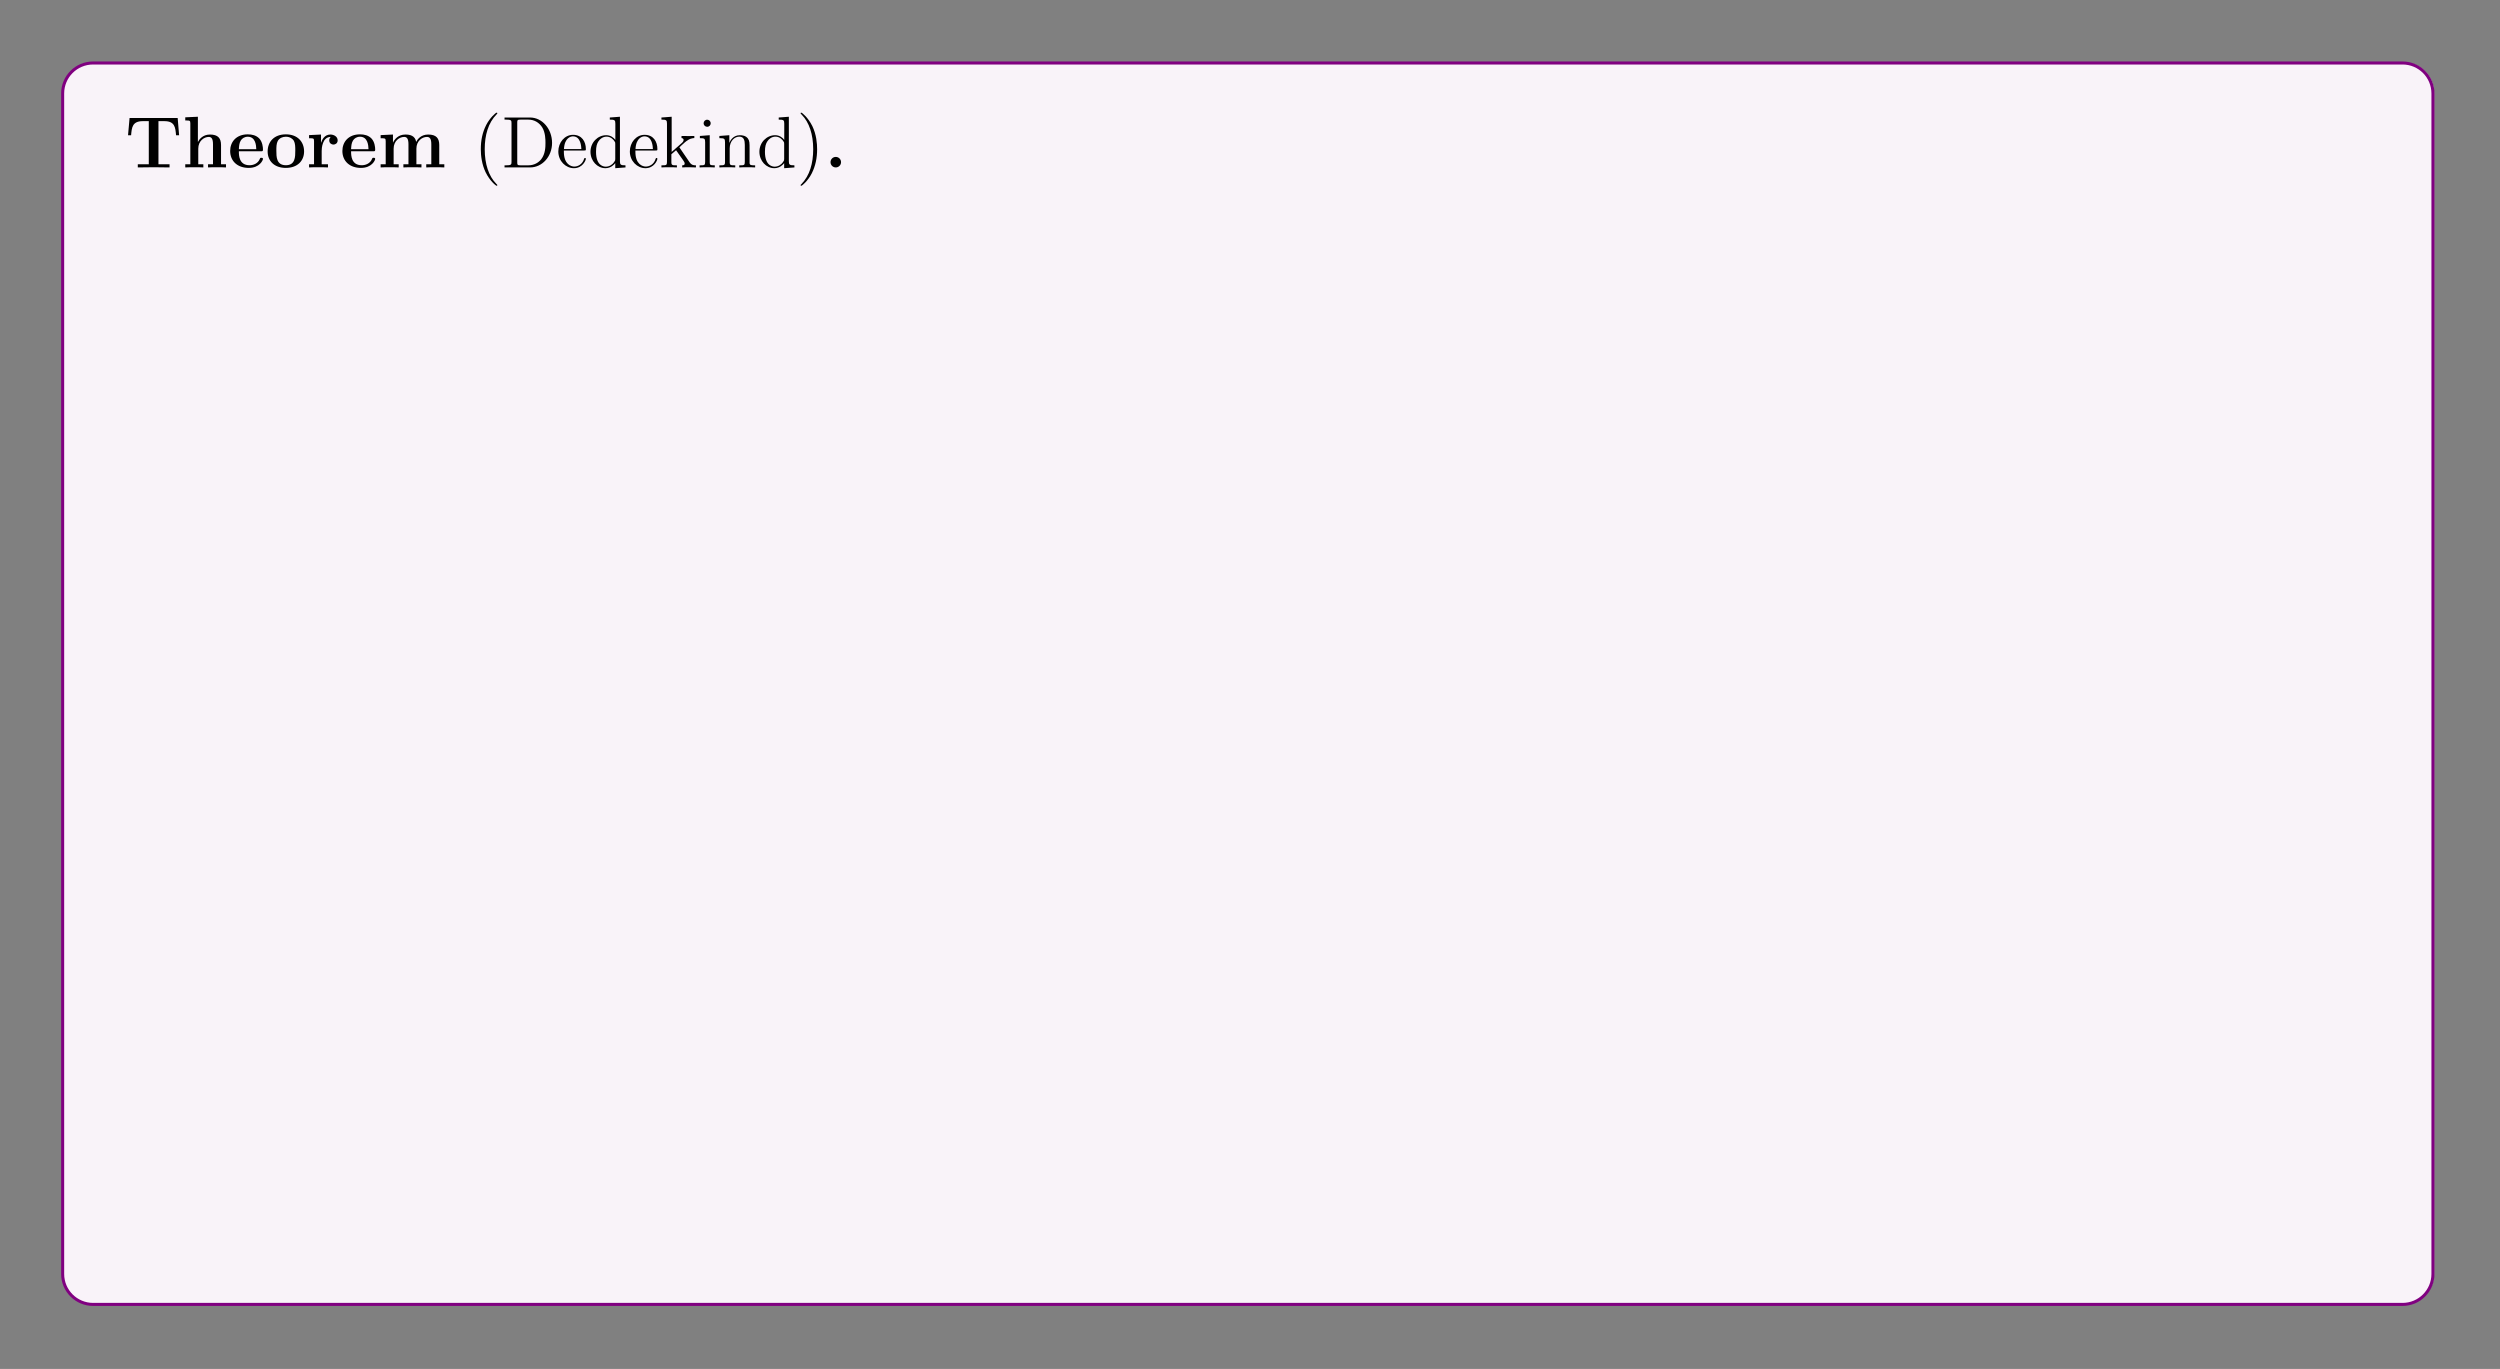 <?xml version="1.0" encoding="UTF-8"?>
<svg xmlns="http://www.w3.org/2000/svg" xmlns:xlink="http://www.w3.org/1999/xlink" width="408.468" height="223.661" viewBox="0 0 408.468 223.661">
<rect x="0" y="0" width="408.468" height="223.661" fill="#808080" stroke="none"/>
<defs>
<g>
<g id="glyph-0-0">
<path d="M 8.828 -5.25 L 8.594 -8.078 L 0.734 -8.078 L 0.484 -5.25 L 0.984 -5.25 C 1.094 -6.547 1.188 -7.562 2.906 -7.562 L 3.875 -7.562 L 3.875 -0.516 L 2.078 -0.516 L 2.078 0 L 4.672 -0.031 L 7.266 0 L 7.266 -0.516 L 5.453 -0.516 L 5.453 -7.562 L 6.406 -7.562 C 8.125 -7.562 8.219 -6.562 8.328 -5.25 Z M 8.828 -5.25 "/>
</g>
<g id="glyph-0-1">
<path d="M 7.156 0 L 7.156 -0.516 L 6.344 -0.516 L 6.344 -3.656 C 6.344 -4.781 5.844 -5.375 4.531 -5.375 C 3.328 -5.375 2.75 -4.531 2.578 -4.172 L 2.562 -4.172 L 2.562 -8.281 L 0.5 -8.188 L 0.5 -7.672 C 1.234 -7.672 1.328 -7.672 1.328 -7.203 L 1.328 -0.516 L 0.5 -0.516 L 0.5 0 C 0.781 -0.031 1.641 -0.031 1.969 -0.031 C 2.297 -0.031 3.172 -0.031 3.453 0 L 3.453 -0.516 L 2.625 -0.516 L 2.625 -3.062 C 2.625 -4.344 3.578 -4.984 4.344 -4.984 C 4.781 -4.984 5.031 -4.688 5.031 -3.781 L 5.031 -0.516 L 4.219 -0.516 L 4.219 0 C 4.484 -0.031 5.344 -0.031 5.688 -0.031 C 6.016 -0.031 6.891 -0.031 7.156 0 Z M 7.156 0 "/>
</g>
<g id="glyph-0-2">
<path d="M 5.734 -1.391 C 5.734 -1.578 5.562 -1.578 5.484 -1.578 C 5.297 -1.578 5.281 -1.547 5.219 -1.391 C 4.906 -0.609 4.125 -0.359 3.547 -0.359 C 1.812 -0.359 1.797 -1.969 1.797 -2.641 L 5.391 -2.641 C 5.672 -2.641 5.734 -2.641 5.734 -2.938 C 5.734 -3.297 5.656 -4.188 5.109 -4.75 C 4.609 -5.25 3.938 -5.406 3.25 -5.406 C 1.391 -5.406 0.375 -4.188 0.375 -2.688 C 0.375 -1.016 1.594 0.078 3.406 0.078 C 5.203 0.078 5.734 -1.188 5.734 -1.391 Z M 4.641 -2.984 L 1.797 -2.984 C 1.828 -3.469 1.844 -3.938 2.094 -4.375 C 2.312 -4.75 2.734 -5.016 3.25 -5.016 C 4.531 -5.016 4.625 -3.578 4.641 -2.984 Z M 4.641 -2.984 "/>
</g>
<g id="glyph-0-3">
<path d="M 6.328 -2.609 C 6.328 -4.219 5.234 -5.406 3.359 -5.406 C 1.406 -5.406 0.375 -4.172 0.375 -2.609 C 0.375 -1.047 1.469 0.078 3.344 0.078 C 5.281 0.078 6.328 -1.109 6.328 -2.609 Z M 4.891 -2.734 C 4.891 -1.75 4.891 -0.359 3.359 -0.359 C 1.797 -0.359 1.797 -1.75 1.797 -2.734 C 1.797 -3.297 1.797 -3.891 2.031 -4.328 C 2.297 -4.797 2.828 -5.016 3.344 -5.016 C 4.016 -5.016 4.453 -4.688 4.656 -4.359 C 4.891 -3.922 4.891 -3.312 4.891 -2.734 Z M 4.891 -2.734 "/>
</g>
<g id="glyph-0-4">
<path d="M 5.094 -4.422 C 5.094 -5.031 4.484 -5.375 3.906 -5.375 C 2.953 -5.375 2.547 -4.547 2.391 -4.047 L 2.375 -4.047 L 2.375 -5.375 L 0.422 -5.281 L 0.422 -4.766 C 1.156 -4.766 1.234 -4.766 1.234 -4.297 L 1.234 -0.516 L 0.422 -0.516 L 0.422 0 C 0.688 -0.031 1.594 -0.031 1.922 -0.031 C 2.266 -0.031 3.234 -0.031 3.516 0 L 3.516 -0.516 L 2.484 -0.516 L 2.484 -2.688 C 2.484 -3.078 2.562 -4.984 3.969 -4.984 C 3.797 -4.844 3.719 -4.641 3.719 -4.422 C 3.719 -3.938 4.109 -3.734 4.406 -3.734 C 4.703 -3.734 5.094 -3.938 5.094 -4.422 Z M 5.094 -4.422 "/>
</g>
<g id="glyph-0-5">
<path d="M 10.906 0 L 10.906 -0.516 L 10.078 -0.516 L 10.078 -3.656 C 10.078 -4.75 9.609 -5.375 8.266 -5.375 C 7.062 -5.375 6.5 -4.562 6.312 -4.172 C 6.125 -5.188 5.312 -5.375 4.547 -5.375 C 3.406 -5.375 2.781 -4.625 2.531 -4.062 L 2.516 -4.062 L 2.516 -5.375 L 0.5 -5.281 L 0.5 -4.766 C 1.234 -4.766 1.328 -4.766 1.328 -4.297 L 1.328 -0.516 L 0.5 -0.516 L 0.5 0 C 0.781 -0.031 1.641 -0.031 1.969 -0.031 C 2.297 -0.031 3.172 -0.031 3.453 0 L 3.453 -0.516 L 2.625 -0.516 L 2.625 -3.062 C 2.625 -4.359 3.594 -4.984 4.344 -4.984 C 4.781 -4.984 5.047 -4.719 5.047 -3.781 L 5.047 -0.516 L 4.219 -0.516 L 4.219 0 C 4.5 -0.031 5.359 -0.031 5.688 -0.031 C 6.031 -0.031 6.906 -0.031 7.172 0 L 7.172 -0.516 L 6.344 -0.516 L 6.344 -3.062 C 6.344 -4.359 7.312 -4.984 8.062 -4.984 C 8.516 -4.984 8.781 -4.719 8.781 -3.781 L 8.781 -0.516 L 7.953 -0.516 L 7.953 0 C 8.219 -0.031 9.078 -0.031 9.422 -0.031 C 9.75 -0.031 10.625 -0.031 10.906 0 Z M 10.906 0 "/>
</g>
<g id="glyph-0-6">
<path d="M 2.719 -0.859 C 2.719 -1.344 2.328 -1.719 1.859 -1.719 C 1.391 -1.719 1 -1.344 1 -0.859 C 1 -0.375 1.391 0 1.859 0 C 2.328 0 2.719 -0.375 2.719 -0.859 Z M 2.719 -0.859 "/>
</g>
<g id="glyph-1-0">
<path d="M 3.875 2.906 C 3.875 2.859 3.875 2.844 3.672 2.641 C 2.484 1.438 1.812 -0.531 1.812 -2.969 C 1.812 -5.281 2.375 -7.281 3.766 -8.688 C 3.875 -8.797 3.875 -8.828 3.875 -8.859 C 3.875 -8.922 3.812 -8.953 3.766 -8.953 C 3.609 -8.953 2.641 -8.094 2.047 -6.922 C 1.438 -5.719 1.172 -4.438 1.172 -2.969 C 1.172 -1.906 1.344 -0.484 1.953 0.781 C 2.656 2.219 3.641 3 3.766 3 C 3.812 3 3.875 2.969 3.875 2.906 Z M 3.875 2.906 "/>
</g>
<g id="glyph-1-1">
<path d="M 8.266 -4 C 8.266 -6.297 6.656 -8.156 4.672 -8.156 L 0.5 -8.156 L 0.5 -7.812 L 0.734 -7.812 C 1.594 -7.812 1.641 -7.688 1.641 -7.25 L 1.641 -0.906 C 1.641 -0.469 1.594 -0.344 0.734 -0.344 L 0.5 -0.344 L 0.5 0 L 4.672 0 C 6.672 0 8.266 -1.797 8.266 -4 Z M 7.188 -4.016 C 7.188 -3.344 7.172 -2.219 6.5 -1.344 C 6.094 -0.828 5.391 -0.344 4.375 -0.344 L 3.125 -0.344 C 2.609 -0.344 2.578 -0.438 2.578 -0.828 L 2.578 -7.328 C 2.578 -7.719 2.609 -7.812 3.125 -7.812 L 4.375 -7.812 C 5.375 -7.812 6.156 -7.328 6.656 -6.547 C 7.188 -5.688 7.188 -4.484 7.188 -4.016 Z M 7.188 -4.016 "/>
</g>
<g id="glyph-1-2">
<path d="M 4.859 -1.422 C 4.859 -1.5 4.797 -1.547 4.734 -1.547 C 4.625 -1.547 4.609 -1.484 4.578 -1.422 C 4.281 -0.422 3.469 -0.141 2.969 -0.141 C 2.469 -0.141 1.266 -0.484 1.266 -2.547 L 1.266 -2.766 L 4.578 -2.766 C 4.828 -2.766 4.859 -2.766 4.859 -3 C 4.859 -4.203 4.219 -5.328 2.766 -5.328 C 1.406 -5.328 0.359 -4.094 0.359 -2.609 C 0.359 -1.031 1.578 0.125 2.906 0.125 C 4.328 0.125 4.859 -1.172 4.859 -1.422 Z M 4.125 -3 L 1.281 -3 C 1.375 -4.875 2.422 -5.078 2.75 -5.078 C 4.031 -5.078 4.109 -3.406 4.125 -3 Z M 4.125 -3 "/>
</g>
<g id="glyph-1-3">
<path d="M 6.141 0 L 6.141 -0.344 C 5.344 -0.344 5.234 -0.438 5.234 -1.016 L 5.234 -8.281 L 3.578 -8.156 L 3.578 -7.812 C 4.391 -7.812 4.484 -7.719 4.484 -7.141 L 4.484 -4.5 C 4.234 -4.844 3.719 -5.266 3 -5.266 C 1.609 -5.266 0.422 -4.094 0.422 -2.562 C 0.422 -1.047 1.547 0.125 2.859 0.125 C 3.766 0.125 4.297 -0.484 4.469 -0.703 L 4.469 0.125 Z M 4.469 -1.391 C 4.469 -1.188 4.469 -1.141 4.297 -0.891 C 4.016 -0.469 3.516 -0.125 2.922 -0.125 C 2.609 -0.125 1.328 -0.234 1.328 -2.547 C 1.328 -3.422 1.469 -3.891 1.734 -4.281 C 1.969 -4.656 2.453 -5.031 3.047 -5.031 C 3.781 -5.031 4.203 -4.484 4.328 -4.297 C 4.469 -4.094 4.469 -4.078 4.469 -3.859 Z M 4.469 -1.391 "/>
</g>
<g id="glyph-1-4">
<path d="M 5.969 0 L 5.969 -0.344 C 5.641 -0.344 5.281 -0.344 4.938 -0.828 L 3.344 -3.156 L 3.266 -3.281 C 3.266 -3.312 4.016 -3.969 4.109 -4.062 C 4.938 -4.781 5.453 -4.781 5.703 -4.797 L 5.703 -5.141 C 5.469 -5.125 5.156 -5.125 4.797 -5.125 C 4.484 -5.125 3.875 -5.125 3.609 -5.141 L 3.609 -4.797 C 3.812 -4.781 3.953 -4.672 3.953 -4.484 C 3.953 -4.25 3.703 -4.031 3.703 -4.031 L 2 -2.531 L 2 -8.281 L 0.328 -8.156 L 0.328 -7.812 C 1.141 -7.812 1.234 -7.719 1.234 -7.141 L 1.234 -0.891 C 1.234 -0.344 1.109 -0.344 0.328 -0.344 L 0.328 0 C 0.672 -0.031 1.234 -0.031 1.594 -0.031 C 1.953 -0.031 2.531 -0.031 2.859 0 L 2.859 -0.344 C 2.094 -0.344 1.953 -0.344 1.953 -0.891 L 1.953 -2.156 L 2.719 -2.812 L 3.875 -1.172 C 4.047 -0.922 4.125 -0.781 4.125 -0.625 C 4.125 -0.406 3.969 -0.344 3.719 -0.344 L 3.719 0 C 4.016 -0.031 4.594 -0.031 4.922 -0.031 C 5.438 -0.031 5.453 -0.031 5.969 0 Z M 5.969 0 "/>
</g>
<g id="glyph-1-5">
<path d="M 2.875 0 L 2.875 -0.344 C 2.094 -0.344 2.047 -0.406 2.047 -0.875 L 2.047 -5.266 L 0.438 -5.141 L 0.438 -4.781 C 1.188 -4.781 1.297 -4.719 1.297 -4.125 L 1.297 -0.891 C 1.297 -0.344 1.172 -0.344 0.391 -0.344 L 0.391 0 C 0.734 -0.031 1.297 -0.031 1.641 -0.031 C 1.781 -0.031 2.469 -0.031 2.875 0 Z M 2.203 -7.203 C 2.203 -7.562 1.922 -7.797 1.641 -7.797 C 1.297 -7.797 1.047 -7.531 1.047 -7.203 C 1.047 -6.906 1.312 -6.641 1.625 -6.641 C 1.984 -6.641 2.203 -6.922 2.203 -7.203 Z M 2.203 -7.203 "/>
</g>
<g id="glyph-1-6">
<path d="M 6.219 0 L 6.219 -0.344 C 5.625 -0.344 5.328 -0.344 5.312 -0.703 L 5.312 -2.906 C 5.312 -4.016 5.312 -4.344 5.031 -4.734 C 4.688 -5.188 4.125 -5.266 3.719 -5.266 C 2.562 -5.266 2.109 -4.281 2.016 -4.031 L 2 -4.031 L 2 -5.266 L 0.375 -5.141 L 0.375 -4.781 C 1.188 -4.781 1.297 -4.703 1.297 -4.125 L 1.297 -0.891 C 1.297 -0.344 1.156 -0.344 0.375 -0.344 L 0.375 0 C 0.688 -0.031 1.344 -0.031 1.672 -0.031 C 2.016 -0.031 2.656 -0.031 2.969 0 L 2.969 -0.344 C 2.203 -0.344 2.062 -0.344 2.062 -0.891 L 2.062 -3.109 C 2.062 -4.359 2.891 -5.031 3.625 -5.031 C 4.375 -5.031 4.531 -4.422 4.531 -3.688 L 4.531 -0.891 C 4.531 -0.344 4.406 -0.344 3.625 -0.344 L 3.625 0 C 3.938 -0.031 4.578 -0.031 4.922 -0.031 C 5.266 -0.031 5.906 -0.031 6.219 0 Z M 6.219 0 "/>
</g>
<g id="glyph-1-7">
<path d="M 3.359 -2.969 C 3.359 -3.875 3.25 -5.359 2.578 -6.75 C 1.875 -8.172 0.891 -8.953 0.766 -8.953 C 0.719 -8.953 0.656 -8.922 0.656 -8.859 C 0.656 -8.828 0.656 -8.797 0.859 -8.594 C 2.047 -7.391 2.719 -5.422 2.719 -2.984 C 2.719 -0.672 2.156 1.328 0.781 2.734 C 0.656 2.844 0.656 2.859 0.656 2.906 C 0.656 2.969 0.719 3 0.766 3 C 0.922 3 1.891 2.141 2.484 0.969 C 3.094 -0.25 3.359 -1.547 3.359 -2.969 Z M 3.359 -2.969 "/>
</g>
<g id="glyph-1-8">
<path d="M 6.797 -3.062 L 6.547 -3.062 C 6.422 -1.859 6.266 -0.344 4.172 -0.344 L 3.141 -0.344 C 2.609 -0.344 2.594 -0.438 2.594 -0.828 L 2.594 -7.234 C 2.594 -7.656 2.609 -7.812 3.656 -7.812 L 4.016 -7.812 L 4.016 -8.156 C 3.672 -8.125 2.609 -8.125 2.203 -8.125 C 1.844 -8.125 0.781 -8.125 0.484 -8.156 L 0.484 -7.812 L 0.734 -7.812 C 1.594 -7.812 1.625 -7.688 1.625 -7.25 L 1.625 -0.906 C 1.625 -0.469 1.594 -0.344 0.734 -0.344 L 0.484 -0.344 L 0.484 0 L 6.5 0 Z M 6.797 -3.062 "/>
</g>
<g id="glyph-1-9">
<path d="M 3.891 -1.484 L 3.891 -2.156 L 3.625 -2.156 L 3.625 -1.5 C 3.625 -0.641 3.281 -0.141 2.812 -0.141 C 2 -0.141 2 -1.25 2 -1.453 L 2 -4.797 L 3.688 -4.797 L 3.688 -5.141 L 2 -5.141 L 2 -7.344 L 1.75 -7.344 C 1.734 -6.219 1.297 -5.078 0.219 -5.031 L 0.219 -4.797 L 1.234 -4.797 L 1.234 -1.484 C 1.234 -0.156 2.109 0.125 2.75 0.125 C 3.5 0.125 3.891 -0.625 3.891 -1.484 Z M 3.891 -1.484 "/>
</g>
<g id="glyph-1-10">
<path d="M 6.062 -2.578 C 6.062 -4.094 4.938 -5.266 3.609 -5.266 C 2.953 -5.266 2.406 -4.969 2 -4.469 L 2 -8.281 L 0.328 -8.156 L 0.328 -7.812 C 1.141 -7.812 1.234 -7.719 1.234 -7.141 L 1.234 0 L 1.5 0 L 1.938 -0.781 C 2.203 -0.328 2.719 0.125 3.484 0.125 C 4.859 0.125 6.062 -1.031 6.062 -2.578 Z M 5.156 -2.594 C 5.156 -1.797 5.031 -1.297 4.75 -0.859 C 4.516 -0.484 4.031 -0.125 3.438 -0.125 C 2.797 -0.125 2.375 -0.531 2.172 -0.859 C 2.016 -1.109 2.016 -1.156 2.016 -1.359 L 2.016 -3.812 C 2.016 -4.031 2.016 -4.062 2.156 -4.25 C 2.438 -4.672 2.953 -5.031 3.547 -5.031 C 3.906 -5.031 5.156 -4.875 5.156 -2.594 Z M 5.156 -2.594 "/>
</g>
<g id="glyph-1-11">
<path d="M 5.656 -1.062 L 5.656 -1.734 L 5.391 -1.734 L 5.391 -1.062 C 5.391 -0.375 5.109 -0.281 4.938 -0.281 C 4.484 -0.281 4.484 -0.922 4.484 -1.094 L 4.484 -3.188 C 4.484 -3.828 4.484 -4.312 3.969 -4.781 C 3.547 -5.156 3.016 -5.328 2.484 -5.328 C 1.5 -5.328 0.75 -4.672 0.75 -3.906 C 0.75 -3.562 0.984 -3.391 1.25 -3.391 C 1.547 -3.391 1.75 -3.594 1.75 -3.875 C 1.75 -4.375 1.312 -4.375 1.141 -4.375 C 1.406 -4.875 1.984 -5.078 2.453 -5.078 C 3.016 -5.078 3.719 -4.625 3.719 -3.562 L 3.719 -3.078 C 1.312 -3.047 0.406 -2.047 0.406 -1.125 C 0.406 -0.172 1.5 0.125 2.234 0.125 C 3.016 0.125 3.562 -0.359 3.781 -0.938 C 3.828 -0.375 4.203 0.062 4.719 0.062 C 4.969 0.062 5.656 -0.109 5.656 -1.062 Z M 3.719 -1.688 C 3.719 -0.516 2.844 -0.125 2.328 -0.125 C 1.75 -0.125 1.25 -0.547 1.25 -1.125 C 1.25 -2.703 3.281 -2.844 3.719 -2.859 Z M 3.719 -1.688 "/>
</g>
<g id="glyph-1-12">
<path d="M 6.219 0 L 6.219 -0.344 C 5.406 -0.344 5.312 -0.438 5.312 -1.016 L 5.312 -5.266 L 3.625 -5.141 L 3.625 -4.781 C 4.438 -4.781 4.531 -4.703 4.531 -4.125 L 4.531 -1.984 C 4.531 -0.969 4 -0.125 3.109 -0.125 C 2.125 -0.125 2.062 -0.688 2.062 -1.312 L 2.062 -5.266 L 0.375 -5.141 L 0.375 -4.781 C 1.297 -4.781 1.297 -4.75 1.297 -3.688 L 1.297 -1.891 C 1.297 -1.156 1.297 -0.734 1.641 -0.328 C 1.938 -0.031 2.422 0.125 3.031 0.125 C 3.234 0.125 3.609 0.125 4.016 -0.234 C 4.375 -0.5 4.562 -0.953 4.562 -0.953 L 4.562 0.125 Z M 6.219 0 "/>
</g>
<g id="glyph-1-13">
<path d="M 9.469 0 L 9.469 -0.344 C 8.875 -0.344 8.578 -0.344 8.562 -0.703 L 8.562 -2.906 C 8.562 -4.016 8.562 -4.344 8.281 -4.734 C 7.938 -5.188 7.375 -5.266 6.969 -5.266 C 5.984 -5.266 5.484 -4.547 5.281 -4.078 C 5.125 -5 4.484 -5.266 3.719 -5.266 C 2.562 -5.266 2.109 -4.281 2.016 -4.031 L 2 -4.031 L 2 -5.266 L 0.375 -5.141 L 0.375 -4.781 C 1.188 -4.781 1.297 -4.703 1.297 -4.125 L 1.297 -0.891 C 1.297 -0.344 1.156 -0.344 0.375 -0.344 L 0.375 0 C 0.688 -0.031 1.344 -0.031 1.672 -0.031 C 2.016 -0.031 2.656 -0.031 2.969 0 L 2.969 -0.344 C 2.203 -0.344 2.062 -0.344 2.062 -0.891 L 2.062 -3.109 C 2.062 -4.359 2.891 -5.031 3.625 -5.031 C 4.375 -5.031 4.531 -4.422 4.531 -3.688 L 4.531 -0.891 C 4.531 -0.344 4.406 -0.344 3.625 -0.344 L 3.625 0 C 3.938 -0.031 4.578 -0.031 4.922 -0.031 C 5.266 -0.031 5.906 -0.031 6.219 0 L 6.219 -0.344 C 5.453 -0.344 5.312 -0.344 5.312 -0.891 L 5.312 -3.109 C 5.312 -4.359 6.141 -5.031 6.875 -5.031 C 7.609 -5.031 7.781 -4.422 7.781 -3.688 L 7.781 -0.891 C 7.781 -0.344 7.656 -0.344 6.875 -0.344 L 6.875 0 C 7.188 -0.031 7.828 -0.031 8.172 -0.031 C 8.516 -0.031 9.156 -0.031 9.469 0 Z M 9.469 0 "/>
</g>
<g id="glyph-1-14">
<path d="M 4.219 -4.578 C 4.219 -4.938 3.891 -5.266 3.375 -5.266 C 2.359 -5.266 2.016 -4.172 1.953 -3.938 L 1.938 -3.938 L 1.938 -5.266 L 0.328 -5.141 L 0.328 -4.781 C 1.141 -4.781 1.234 -4.703 1.234 -4.125 L 1.234 -0.891 C 1.234 -0.344 1.109 -0.344 0.328 -0.344 L 0.328 0 C 0.672 -0.031 1.328 -0.031 1.688 -0.031 C 2 -0.031 2.859 -0.031 3.125 0 L 3.125 -0.344 L 2.891 -0.344 C 2.016 -0.344 2 -0.484 2 -0.906 L 2 -2.781 C 2 -3.938 2.469 -5.031 3.391 -5.031 C 3.484 -5.031 3.516 -5.031 3.562 -5.016 C 3.469 -4.969 3.266 -4.891 3.266 -4.578 C 3.266 -4.219 3.547 -4.094 3.734 -4.094 C 3.969 -4.094 4.219 -4.25 4.219 -4.578 Z M 4.219 -4.578 "/>
</g>
<g id="glyph-1-15">
<path d="M 6.141 0 L 6.141 -0.344 C 5.391 -0.344 5.234 -0.344 5.234 -0.891 L 5.234 -5.281 L 3.797 -5.188 C 3.719 -5.188 3.609 -5.172 3.578 -5.156 C 3.562 -5.141 3.531 -5.141 3.359 -5.141 L 1.969 -5.141 L 1.969 -6.5 C 1.969 -7.719 3.016 -8.172 3.719 -8.172 C 3.828 -8.172 4.406 -8.156 4.766 -7.75 C 4.266 -7.75 4.219 -7.375 4.219 -7.25 C 4.219 -6.906 4.516 -6.75 4.719 -6.75 C 4.938 -6.75 5.219 -6.891 5.219 -7.266 C 5.219 -7.859 4.656 -8.406 3.734 -8.406 C 2.656 -8.406 1.234 -7.812 1.234 -6.516 L 1.234 -5.141 L 0.312 -5.141 L 0.312 -4.797 L 1.234 -4.797 L 1.234 -0.891 C 1.234 -0.344 1.109 -0.344 0.328 -0.344 L 0.328 0 C 0.672 -0.031 1.25 -0.031 1.609 -0.031 C 1.969 -0.031 2.562 -0.031 2.906 0 L 2.906 -0.344 C 2.141 -0.344 2 -0.344 2 -0.891 L 2 -4.797 L 3.875 -4.797 C 4.422 -4.797 4.484 -4.641 4.484 -4.156 L 4.484 -0.891 C 4.484 -0.344 4.359 -0.344 3.578 -0.344 L 3.578 0 C 3.922 -0.031 4.5 -0.031 4.859 -0.031 C 5.219 -0.031 5.812 -0.031 6.141 0 Z M 6.141 0 "/>
</g>
<g id="glyph-1-16">
<path d="M 2.953 0 L 2.953 -0.344 C 2.203 -0.344 2.047 -0.344 2.047 -0.891 L 2.047 -8.281 L 0.391 -8.156 L 0.391 -7.812 C 1.203 -7.812 1.297 -7.719 1.297 -7.141 L 1.297 -0.891 C 1.297 -0.344 1.172 -0.344 0.391 -0.344 L 0.391 0 C 0.734 -0.031 1.312 -0.031 1.672 -0.031 C 2.031 -0.031 2.625 -0.031 2.953 0 Z M 2.953 0 "/>
</g>
<g id="glyph-1-17">
<path d="M 2.203 -0.578 C 2.203 -0.906 1.922 -1.156 1.625 -1.156 C 1.281 -1.156 1.031 -0.891 1.031 -0.578 C 1.031 -0.234 1.344 0 1.609 0 C 1.938 0 2.203 -0.25 2.203 -0.578 Z M 2.203 -0.578 "/>
</g>
<g id="glyph-1-18">
<path d="M 6.062 -2.578 C 6.062 -4.094 4.938 -5.266 3.641 -5.266 C 2.594 -5.266 2.031 -4.516 2 -4.469 L 2 -5.266 L 0.328 -5.141 L 0.328 -4.781 C 1.172 -4.781 1.234 -4.703 1.234 -4.172 L 1.234 1.438 C 1.234 1.969 1.109 1.969 0.328 1.969 L 0.328 2.312 C 0.641 2.297 1.297 2.297 1.625 2.297 C 1.969 2.297 2.609 2.297 2.922 2.312 L 2.922 1.969 C 2.156 1.969 2.016 1.969 2.016 1.438 L 2.016 -0.641 C 2.234 -0.344 2.719 0.125 3.484 0.125 C 4.859 0.125 6.062 -1.031 6.062 -2.578 Z M 5.156 -2.578 C 5.156 -1.156 4.344 -0.125 3.422 -0.125 C 3.062 -0.125 2.703 -0.281 2.469 -0.5 C 2.203 -0.781 2.016 -1.016 2.016 -1.344 L 2.016 -3.812 C 2.016 -4.031 2.016 -4.047 2.156 -4.234 C 2.5 -4.781 3.094 -5 3.547 -5 C 4.438 -5 5.156 -3.922 5.156 -2.578 Z M 5.156 -2.578 "/>
</g>
<g id="glyph-1-19">
<path d="M 6.219 0 L 6.219 -0.344 C 5.625 -0.344 5.328 -0.344 5.312 -0.703 L 5.312 -2.906 C 5.312 -4.016 5.312 -4.344 5.031 -4.734 C 4.688 -5.188 4.125 -5.266 3.719 -5.266 C 2.703 -5.266 2.219 -4.484 2.047 -4.125 L 2.047 -8.281 L 0.375 -8.156 L 0.375 -7.812 C 1.188 -7.812 1.297 -7.719 1.297 -7.141 L 1.297 -0.891 C 1.297 -0.344 1.156 -0.344 0.375 -0.344 L 0.375 0 C 0.688 -0.031 1.344 -0.031 1.672 -0.031 C 2.016 -0.031 2.656 -0.031 2.969 0 L 2.969 -0.344 C 2.203 -0.344 2.062 -0.344 2.062 -0.891 L 2.062 -3.109 C 2.062 -4.359 2.891 -5.031 3.625 -5.031 C 4.375 -5.031 4.531 -4.422 4.531 -3.688 L 4.531 -0.891 C 4.531 -0.344 4.406 -0.344 3.625 -0.344 L 3.625 0 C 3.938 -0.031 4.578 -0.031 4.922 -0.031 C 5.266 -0.031 5.906 -0.031 6.219 0 Z M 6.219 0 "/>
</g>
<g id="glyph-1-20">
<path d="M 5.484 -2.547 C 5.484 -4.094 4.312 -5.328 2.922 -5.328 C 1.5 -5.328 0.359 -4.062 0.359 -2.547 C 0.359 -1.031 1.547 0.125 2.906 0.125 C 4.328 0.125 5.484 -1.047 5.484 -2.547 Z M 4.578 -2.656 C 4.578 -2.25 4.578 -1.5 4.266 -0.938 C 3.922 -0.375 3.375 -0.141 2.922 -0.141 C 2.484 -0.141 1.953 -0.328 1.594 -0.922 C 1.281 -1.453 1.266 -2.156 1.266 -2.656 C 1.266 -3.109 1.266 -3.844 1.641 -4.375 C 1.969 -4.891 2.5 -5.078 2.906 -5.078 C 3.375 -5.078 3.875 -4.875 4.203 -4.406 C 4.578 -3.859 4.578 -3.109 4.578 -2.656 Z M 4.578 -2.656 "/>
</g>
<g id="glyph-1-21">
<path d="M 8.219 -4.797 L 8.219 -5.141 C 7.922 -5.125 7.703 -5.125 7.328 -5.125 L 6.312 -5.141 L 6.312 -4.797 C 6.859 -4.781 7 -4.453 7 -4.219 C 7 -4.219 7 -4.125 6.953 -4.016 L 5.844 -0.891 L 4.656 -4.266 C 4.594 -4.406 4.594 -4.422 4.594 -4.469 C 4.594 -4.797 5.031 -4.797 5.281 -4.797 L 5.281 -5.141 C 4.953 -5.125 4.469 -5.125 4.125 -5.125 L 3.047 -5.141 L 3.047 -4.797 C 3.5 -4.797 3.656 -4.781 3.781 -4.625 C 3.844 -4.547 3.984 -4.156 4.078 -3.922 L 3.062 -1 L 1.906 -4.25 C 1.844 -4.406 1.844 -4.422 1.844 -4.484 C 1.844 -4.797 2.312 -4.797 2.547 -4.797 L 2.547 -5.141 C 2.25 -5.125 1.641 -5.125 1.328 -5.125 L 0.219 -5.141 L 0.219 -4.797 C 0.828 -4.797 0.938 -4.75 1.078 -4.375 L 2.578 -0.094 C 2.625 0.031 2.656 0.125 2.797 0.125 C 2.906 0.125 2.953 0.078 3.016 -0.109 L 4.219 -3.516 L 5.406 -0.109 C 5.469 0.078 5.531 0.125 5.641 0.125 C 5.766 0.125 5.797 0.031 5.844 -0.094 L 7.219 -4.016 C 7.484 -4.766 8.016 -4.781 8.219 -4.797 Z M 8.219 -4.797 "/>
</g>
<g id="glyph-1-22">
<path d="M 4.844 -1.422 C 4.844 -1.531 4.766 -1.531 4.734 -1.531 C 4.625 -1.531 4.609 -1.5 4.578 -1.344 C 4.312 -0.5 3.672 -0.141 3.016 -0.141 C 2.297 -0.141 1.328 -0.781 1.328 -2.594 C 1.328 -4.578 2.344 -5.062 2.938 -5.062 C 3.391 -5.062 4.047 -4.875 4.328 -4.422 C 4.172 -4.422 3.734 -4.422 3.734 -3.922 C 3.734 -3.641 3.938 -3.438 4.219 -3.438 C 4.5 -3.438 4.734 -3.609 4.734 -3.953 C 4.734 -4.75 3.891 -5.328 2.922 -5.328 C 1.531 -5.328 0.422 -4.078 0.422 -2.578 C 0.422 -1.047 1.562 0.125 2.906 0.125 C 4.484 0.125 4.844 -1.312 4.844 -1.422 Z M 4.844 -1.422 "/>
</g>
<g id="glyph-1-23">
<path d="M 4.078 -7.609 C 4.078 -8.062 3.656 -8.406 3.078 -8.406 C 2.25 -8.406 1.297 -7.766 1.297 -6.547 L 1.297 -5.141 L 0.375 -5.141 L 0.375 -4.797 L 1.297 -4.797 L 1.297 -0.891 C 1.297 -0.344 1.172 -0.344 0.391 -0.344 L 0.391 0 C 0.734 -0.031 1.391 -0.031 1.75 -0.031 C 2.062 -0.031 2.906 -0.031 3.188 0 L 3.188 -0.344 L 2.953 -0.344 C 2.078 -0.344 2.047 -0.484 2.047 -0.906 L 2.047 -4.797 L 3.406 -4.797 L 3.406 -5.141 L 2.031 -5.141 L 2.031 -6.547 C 2.031 -7.609 2.578 -8.172 3.062 -8.172 C 3.156 -8.172 3.344 -8.141 3.484 -8.062 C 3.438 -8.062 3.141 -7.953 3.141 -7.609 C 3.141 -7.328 3.328 -7.141 3.609 -7.141 C 3.891 -7.141 4.078 -7.328 4.078 -7.609 Z M 4.078 -7.609 "/>
</g>
<g id="glyph-1-24">
<path d="M 2.328 0.047 C 2.328 -0.688 2.078 -1.156 1.609 -1.156 C 1.266 -1.156 1.031 -0.891 1.031 -0.578 C 1.031 -0.266 1.266 0 1.625 0 C 1.797 0 1.938 -0.078 2 -0.141 C 2.047 -0.172 2.062 -0.172 2.062 -0.172 C 2.062 -0.172 2.094 -0.016 2.094 0.047 C 2.094 0.812 1.781 1.531 1.25 2.078 C 1.203 2.109 1.188 2.141 1.188 2.188 C 1.188 2.25 1.25 2.297 1.312 2.297 C 1.422 2.297 2.328 1.422 2.328 0.047 Z M 2.328 0.047 "/>
</g>
<g id="glyph-1-25">
<path d="M 8.375 0 L 8.375 -0.344 C 7.609 -0.344 7.391 -0.344 7.219 -0.828 L 4.625 -8.312 C 4.578 -8.453 4.547 -8.531 4.375 -8.531 C 4.219 -8.531 4.188 -8.484 4.125 -8.297 L 1.641 -1.156 C 1.469 -0.672 1.141 -0.359 0.375 -0.344 L 0.375 0 L 1.516 -0.031 C 1.844 -0.031 2.422 -0.031 2.734 0 L 2.734 -0.344 C 2.234 -0.359 1.938 -0.609 1.938 -0.938 C 1.938 -1.016 1.938 -1.031 2 -1.188 L 2.547 -2.781 L 5.547 -2.781 L 6.203 -0.906 C 6.266 -0.766 6.266 -0.734 6.266 -0.703 C 6.266 -0.344 5.656 -0.344 5.359 -0.344 L 5.359 0 C 5.641 -0.031 6.578 -0.031 6.906 -0.031 C 7.25 -0.031 8.109 -0.031 8.375 0 Z M 5.438 -3.125 L 2.656 -3.125 L 4.047 -7.109 Z M 5.438 -3.125 "/>
</g>
<g id="glyph-1-26">
<path d="M 4.203 -1.516 C 4.203 -2.156 3.812 -2.547 3.703 -2.656 C 3.266 -3.016 2.953 -3.094 2.156 -3.234 C 1.797 -3.312 0.938 -3.469 0.938 -4.188 C 0.938 -4.562 1.188 -5.109 2.25 -5.109 C 3.562 -5.109 3.625 -4 3.656 -3.625 C 3.672 -3.531 3.75 -3.531 3.781 -3.531 C 3.922 -3.531 3.922 -3.594 3.922 -3.812 L 3.922 -5.047 C 3.922 -5.266 3.922 -5.328 3.797 -5.328 C 3.703 -5.328 3.469 -5.062 3.391 -4.953 C 3.016 -5.25 2.656 -5.328 2.266 -5.328 C 0.828 -5.328 0.391 -4.531 0.391 -3.875 C 0.391 -3.75 0.391 -3.328 0.844 -2.906 C 1.234 -2.578 1.641 -2.5 2.188 -2.391 C 2.844 -2.25 3 -2.219 3.297 -1.984 C 3.516 -1.797 3.672 -1.547 3.672 -1.203 C 3.672 -0.688 3.359 -0.125 2.312 -0.125 C 1.531 -0.125 0.953 -0.578 0.688 -1.766 C 0.641 -1.984 0.625 -2 0.625 -2 C 0.609 -2.047 0.562 -2.047 0.531 -2.047 C 0.391 -2.047 0.391 -2 0.391 -1.781 L 0.391 -0.156 C 0.391 0.062 0.391 0.125 0.516 0.125 C 0.578 0.125 0.578 0.109 0.781 -0.141 C 0.844 -0.234 0.844 -0.25 1.031 -0.438 C 1.484 0.125 2.125 0.125 2.328 0.125 C 3.578 0.125 4.203 -0.578 4.203 -1.516 Z M 4.203 -1.516 "/>
</g>
<g id="glyph-1-27">
<path d="M 5.672 -4.844 C 5.672 -5.062 5.5 -5.391 5.078 -5.391 C 4.469 -5.391 4 -5.016 3.828 -4.828 C 3.469 -5.109 3.062 -5.266 2.609 -5.266 C 1.531 -5.266 0.734 -4.453 0.734 -3.531 C 0.734 -2.859 1.141 -2.406 1.266 -2.297 C 1.125 -2.125 0.906 -1.781 0.906 -1.312 C 0.906 -0.625 1.328 -0.328 1.422 -0.266 C 0.875 -0.109 0.328 0.328 0.328 0.938 C 0.328 1.766 1.438 2.453 2.906 2.453 C 4.328 2.453 5.516 1.812 5.516 0.922 C 5.516 0.625 5.438 -0.078 4.719 -0.453 C 4.109 -0.766 3.516 -0.766 2.484 -0.766 C 1.75 -0.766 1.672 -0.766 1.453 -0.984 C 1.344 -1.109 1.234 -1.344 1.234 -1.594 C 1.234 -1.797 1.297 -2 1.422 -2.156 C 1.984 -1.797 2.453 -1.797 2.594 -1.797 C 3.672 -1.797 4.469 -2.609 4.469 -3.516 C 4.469 -3.844 4.375 -4.297 3.984 -4.672 C 4.453 -5.156 5.016 -5.156 5.078 -5.156 C 5.125 -5.156 5.188 -5.156 5.234 -5.141 C 5.109 -5.078 5.047 -4.969 5.047 -4.828 C 5.047 -4.672 5.172 -4.531 5.359 -4.531 C 5.453 -4.531 5.672 -4.578 5.672 -4.844 Z M 3.641 -3.531 C 3.641 -3.312 3.641 -2.828 3.438 -2.5 C 3.219 -2.156 2.859 -2.047 2.609 -2.047 C 1.547 -2.047 1.547 -3.25 1.547 -3.516 C 1.547 -3.734 1.547 -4.219 1.75 -4.547 C 1.984 -4.891 2.344 -5.016 2.594 -5.016 C 3.641 -5.016 3.641 -3.812 3.641 -3.531 Z M 4.938 0.938 C 4.938 1.641 4.016 2.203 2.922 2.203 C 1.781 2.203 0.906 1.609 0.906 0.938 C 0.906 0.828 0.938 0.375 1.391 0.062 C 1.641 -0.109 1.75 -0.109 2.594 -0.109 C 3.578 -0.109 4.938 -0.109 4.938 0.938 Z M 4.938 0.938 "/>
</g>
<g id="glyph-1-28">
<path d="M 8.016 -5.438 L 7.797 -8.094 L 0.625 -8.094 L 0.422 -5.438 L 0.688 -5.438 C 0.844 -7.312 0.953 -7.75 2.844 -7.75 C 3.062 -7.75 3.391 -7.75 3.484 -7.719 C 3.719 -7.688 3.734 -7.547 3.734 -7.266 L 3.734 -0.922 C 3.734 -0.516 3.734 -0.344 2.562 -0.344 L 2.141 -0.344 L 2.141 0 C 2.516 -0.031 3.75 -0.031 4.219 -0.031 C 4.672 -0.031 5.922 -0.031 6.297 0 L 6.297 -0.344 L 5.875 -0.344 C 4.703 -0.344 4.703 -0.516 4.703 -0.922 L 4.703 -7.266 C 4.703 -7.562 4.734 -7.672 4.922 -7.719 C 5.016 -7.75 5.359 -7.75 5.594 -7.75 C 7.469 -7.75 7.578 -7.312 7.75 -5.438 Z M 8.016 -5.438 "/>
</g>
<g id="glyph-2-0">
<path d="M 5.969 -4.828 C 5.953 -4.859 5.906 -4.953 5.906 -4.984 C 5.906 -5 5.922 -5.016 6.125 -5.172 L 7.281 -6.078 C 8.875 -7.312 9.406 -7.734 10.234 -7.812 C 10.312 -7.812 10.438 -7.812 10.438 -8.016 C 10.438 -8.094 10.391 -8.156 10.297 -8.156 C 10.172 -8.156 10.031 -8.125 9.891 -8.125 L 9.438 -8.125 C 9.078 -8.125 8.672 -8.156 8.328 -8.156 C 8.234 -8.156 8.094 -8.156 8.094 -7.938 C 8.094 -7.812 8.172 -7.812 8.25 -7.812 C 8.375 -7.797 8.531 -7.75 8.531 -7.578 C 8.531 -7.344 8.172 -7.062 8.078 -6.984 L 3.406 -3.344 L 4.391 -7.281 C 4.5 -7.688 4.531 -7.812 5.375 -7.812 C 5.594 -7.812 5.703 -7.812 5.703 -8.031 C 5.703 -8.156 5.594 -8.156 5.531 -8.156 C 5.312 -8.156 5.062 -8.125 4.828 -8.125 L 3.422 -8.125 C 3.219 -8.125 2.953 -8.156 2.734 -8.156 C 2.641 -8.156 2.5 -8.156 2.5 -7.922 C 2.5 -7.812 2.609 -7.812 2.797 -7.812 C 3.516 -7.812 3.516 -7.719 3.516 -7.578 C 3.516 -7.562 3.516 -7.484 3.469 -7.312 L 1.859 -0.891 C 1.75 -0.469 1.734 -0.344 0.891 -0.344 C 0.672 -0.344 0.547 -0.344 0.547 -0.125 C 0.547 0 0.656 0 0.734 0 C 0.953 0 1.188 -0.031 1.422 -0.031 L 2.812 -0.031 C 3.047 -0.031 3.297 0 3.516 0 C 3.609 0 3.75 0 3.75 -0.234 C 3.75 -0.344 3.641 -0.344 3.469 -0.344 C 2.734 -0.344 2.734 -0.438 2.734 -0.562 C 2.734 -0.641 2.812 -0.938 2.859 -1.141 L 3.312 -2.984 L 5.141 -4.406 C 5.484 -3.641 6.109 -2.109 6.594 -0.938 C 6.641 -0.875 6.656 -0.797 6.656 -0.719 C 6.656 -0.359 6.188 -0.344 6.078 -0.344 C 5.969 -0.344 5.844 -0.344 5.844 -0.125 C 5.844 0 5.984 0 6.016 0 C 6.438 0 6.875 -0.031 7.297 -0.031 L 7.859 -0.031 C 8.047 -0.031 8.25 0 8.422 0 C 8.5 0 8.625 0 8.625 -0.234 C 8.625 -0.344 8.531 -0.344 8.406 -0.344 C 7.969 -0.359 7.812 -0.453 7.625 -0.891 Z M 5.969 -4.828 "/>
</g>
<g id="glyph-2-1">
<path d="M 3.531 -3.797 L 5.531 -3.797 C 7.188 -3.797 8.828 -5.016 8.828 -6.375 C 8.828 -7.312 8.047 -8.156 6.547 -8.156 L 2.859 -8.156 C 2.625 -8.156 2.516 -8.156 2.516 -7.922 C 2.516 -7.812 2.625 -7.812 2.812 -7.812 C 3.531 -7.812 3.531 -7.719 3.531 -7.578 C 3.531 -7.562 3.531 -7.484 3.484 -7.312 L 1.875 -0.891 C 1.766 -0.469 1.75 -0.344 0.906 -0.344 C 0.688 -0.344 0.562 -0.344 0.562 -0.125 C 0.562 0 0.672 0 0.734 0 C 0.969 0 1.203 -0.031 1.438 -0.031 L 2.828 -0.031 C 3.062 -0.031 3.312 0 3.531 0 C 3.625 0 3.766 0 3.766 -0.234 C 3.766 -0.344 3.656 -0.344 3.469 -0.344 C 2.75 -0.344 2.75 -0.438 2.75 -0.547 C 2.75 -0.609 2.75 -0.688 2.766 -0.75 Z M 4.391 -7.344 C 4.5 -7.781 4.547 -7.812 5.016 -7.812 L 6.203 -7.812 C 7.094 -7.812 7.828 -7.516 7.828 -6.625 C 7.828 -6.312 7.672 -5.297 7.125 -4.75 C 6.922 -4.531 6.344 -4.078 5.266 -4.078 L 3.578 -4.078 Z M 4.391 -7.344 "/>
</g>
<g id="glyph-2-2">
<path d="M 0.516 1.516 C 0.438 1.875 0.375 1.969 -0.109 1.969 C -0.25 1.969 -0.375 1.969 -0.375 2.203 C -0.375 2.219 -0.359 2.312 -0.234 2.312 C -0.078 2.312 0.094 2.297 0.25 2.297 L 0.766 2.297 C 1.016 2.297 1.625 2.312 1.875 2.312 C 1.953 2.312 2.094 2.312 2.094 2.094 C 2.094 1.969 2 1.969 1.797 1.969 C 1.25 1.969 1.219 1.891 1.219 1.797 C 1.219 1.641 1.75 -0.406 1.828 -0.688 C 1.953 -0.344 2.281 0.125 2.906 0.125 C 4.25 0.125 5.703 -1.641 5.703 -3.391 C 5.703 -4.484 5.078 -5.266 4.188 -5.266 C 3.422 -5.266 2.781 -4.531 2.656 -4.359 C 2.547 -4.953 2.094 -5.266 1.609 -5.266 C 1.266 -5.266 0.984 -5.094 0.766 -4.641 C 0.547 -4.219 0.375 -3.484 0.375 -3.438 C 0.375 -3.391 0.438 -3.328 0.516 -3.328 C 0.609 -3.328 0.625 -3.344 0.688 -3.609 C 0.875 -4.328 1.094 -5.031 1.578 -5.031 C 1.844 -5.031 1.953 -4.828 1.953 -4.484 C 1.953 -4.188 1.906 -4.078 1.859 -3.859 Z M 2.578 -3.719 C 2.656 -4.062 3 -4.406 3.188 -4.578 C 3.312 -4.688 3.719 -5.031 4.172 -5.031 C 4.688 -5.031 4.938 -4.5 4.938 -3.875 C 4.938 -3.312 4.594 -1.953 4.297 -1.344 C 4 -0.688 3.453 -0.125 2.906 -0.125 C 2.094 -0.125 1.953 -1.141 1.953 -1.188 C 1.953 -1.234 1.984 -1.328 2 -1.391 Z M 2.578 -3.719 "/>
</g>
<g id="glyph-2-3">
<path d="M 4.031 -1.516 C 3.984 -1.328 3.969 -1.281 3.812 -1.094 C 3.312 -0.469 2.812 -0.234 2.453 -0.234 C 2.047 -0.234 1.688 -0.547 1.688 -1.375 C 1.688 -2 2.047 -3.344 2.297 -3.875 C 2.656 -4.547 3.188 -5.031 3.688 -5.031 C 4.484 -5.031 4.625 -4.047 4.625 -3.969 L 4.594 -3.812 Z M 4.781 -4.484 C 4.625 -4.828 4.281 -5.266 3.688 -5.266 C 2.391 -5.266 0.906 -3.625 0.906 -1.844 C 0.906 -0.609 1.656 0 2.422 0 C 3.062 0 3.609 -0.5 3.828 -0.734 L 3.562 0.328 C 3.406 0.984 3.328 1.297 2.906 1.703 C 2.406 2.203 1.953 2.203 1.688 2.203 C 1.344 2.203 1.031 2.172 0.734 2.078 C 1.125 1.969 1.219 1.641 1.219 1.5 C 1.219 1.312 1.078 1.125 0.812 1.125 C 0.531 1.125 0.219 1.359 0.219 1.75 C 0.219 2.25 0.703 2.438 1.719 2.438 C 3.266 2.438 4.062 1.438 4.219 0.797 L 5.531 -4.547 C 5.578 -4.688 5.578 -4.719 5.578 -4.734 C 5.578 -4.906 5.438 -5.031 5.266 -5.031 C 4.984 -5.031 4.812 -4.797 4.781 -4.484 Z M 4.781 -4.484 "/>
</g>
<g id="glyph-2-4">
<path d="M 5.672 -4.844 L 4.547 -7.469 C 4.703 -7.75 5.062 -7.797 5.203 -7.812 C 5.281 -7.812 5.406 -7.812 5.406 -8.016 C 5.406 -8.156 5.297 -8.156 5.234 -8.156 C 5.031 -8.156 4.781 -8.125 4.578 -8.125 L 3.891 -8.125 C 3.156 -8.125 2.641 -8.156 2.625 -8.156 C 2.531 -8.156 2.406 -8.156 2.406 -7.922 C 2.406 -7.812 2.516 -7.812 2.672 -7.812 C 3.359 -7.812 3.422 -7.688 3.531 -7.406 L 4.953 -4.078 L 2.359 -1.312 C 1.938 -0.844 1.422 -0.391 0.531 -0.344 C 0.391 -0.328 0.297 -0.328 0.297 -0.125 C 0.297 -0.078 0.312 0 0.438 0 C 0.609 0 0.781 -0.031 0.953 -0.031 L 1.516 -0.031 C 1.891 -0.031 2.312 0 2.688 0 C 2.766 0 2.906 0 2.906 -0.219 C 2.906 -0.328 2.828 -0.344 2.75 -0.344 C 2.516 -0.375 2.359 -0.5 2.359 -0.688 C 2.359 -0.891 2.5 -1.031 2.859 -1.391 L 3.922 -2.547 C 4.172 -2.828 4.812 -3.516 5.078 -3.781 L 6.328 -0.844 C 6.344 -0.828 6.391 -0.703 6.391 -0.688 C 6.391 -0.578 6.125 -0.375 5.734 -0.344 C 5.672 -0.344 5.531 -0.328 5.531 -0.125 C 5.531 0 5.656 0 5.719 0 C 5.922 0 6.156 -0.031 6.359 -0.031 L 7.672 -0.031 C 7.891 -0.031 8.125 0 8.328 0 C 8.406 0 8.531 0 8.531 -0.234 C 8.531 -0.344 8.422 -0.344 8.312 -0.344 C 7.594 -0.359 7.562 -0.422 7.359 -0.859 L 5.797 -4.562 L 7.312 -6.188 C 7.422 -6.297 7.703 -6.594 7.812 -6.719 C 8.328 -7.266 8.797 -7.75 9.766 -7.812 C 9.891 -7.812 10 -7.812 10 -8.016 C 10 -8.156 9.891 -8.156 9.844 -8.156 C 9.688 -8.156 9.5 -8.125 9.328 -8.125 L 8.781 -8.125 C 8.406 -8.125 7.984 -8.156 7.609 -8.156 C 7.531 -8.156 7.391 -8.156 7.391 -7.938 C 7.391 -7.812 7.469 -7.812 7.547 -7.812 C 7.734 -7.781 7.938 -7.688 7.938 -7.469 L 7.922 -7.438 C 7.922 -7.359 7.891 -7.234 7.766 -7.094 Z M 5.672 -4.844 "/>
</g>
<g id="glyph-2-5">
<path d="M 5.531 -3.016 C 5.531 -4.172 4.875 -5.266 3.609 -5.266 C 2.047 -5.266 0.484 -3.562 0.484 -1.859 C 0.484 -0.828 1.125 0.125 2.344 0.125 C 3.078 0.125 3.969 -0.172 4.812 -0.891 C 4.984 -0.219 5.344 0.125 5.859 0.125 C 6.5 0.125 6.828 -0.547 6.828 -0.703 C 6.828 -0.812 6.75 -0.812 6.703 -0.812 C 6.609 -0.812 6.594 -0.781 6.562 -0.688 C 6.453 -0.375 6.188 -0.125 5.891 -0.125 C 5.531 -0.125 5.531 -0.891 5.531 -1.609 C 6.75 -3.062 7.031 -4.578 7.031 -4.578 C 7.031 -4.688 6.938 -4.688 6.906 -4.688 C 6.797 -4.688 6.781 -4.656 6.734 -4.438 C 6.578 -3.922 6.266 -2.984 5.531 -2 Z M 4.781 -1.172 C 3.719 -0.234 2.781 -0.125 2.359 -0.125 C 1.516 -0.125 1.281 -0.875 1.281 -1.438 C 1.281 -1.953 1.547 -3.156 1.906 -3.812 C 2.406 -4.656 3.062 -5.031 3.609 -5.031 C 4.766 -5.031 4.766 -3.516 4.766 -2.5 C 4.766 -2.203 4.75 -1.891 4.75 -1.594 C 4.75 -1.359 4.766 -1.297 4.781 -1.172 Z M 4.781 -1.172 "/>
</g>
<g id="glyph-2-6">
<path d="M 4.375 -7.234 C 4.484 -7.688 4.531 -7.812 5.578 -7.812 C 5.891 -7.812 5.984 -7.812 5.984 -8.031 C 5.984 -8.156 5.844 -8.156 5.797 -8.156 C 5.562 -8.156 5.281 -8.125 5.047 -8.125 L 3.453 -8.125 C 3.219 -8.125 2.953 -8.156 2.734 -8.156 C 2.641 -8.156 2.5 -8.156 2.5 -7.922 C 2.5 -7.812 2.609 -7.812 2.797 -7.812 C 3.516 -7.812 3.516 -7.719 3.516 -7.578 C 3.516 -7.562 3.516 -7.484 3.469 -7.312 L 1.859 -0.891 C 1.75 -0.469 1.734 -0.344 0.891 -0.344 C 0.672 -0.344 0.547 -0.344 0.547 -0.125 C 0.547 0 0.625 0 0.859 0 L 6.203 0 C 6.469 0 6.484 -0.016 6.562 -0.234 L 7.484 -2.766 C 7.516 -2.828 7.531 -2.906 7.531 -2.938 C 7.531 -3.016 7.469 -3.062 7.406 -3.062 C 7.406 -3.062 7.344 -3.062 7.312 -3.016 C 7.297 -3 7.297 -2.969 7.203 -2.75 C 6.812 -1.688 6.281 -0.344 4.266 -0.344 L 3.109 -0.344 C 2.953 -0.344 2.922 -0.344 2.859 -0.359 C 2.719 -0.375 2.703 -0.391 2.703 -0.484 C 2.703 -0.578 2.734 -0.641 2.75 -0.75 Z M 4.375 -7.234 "/>
</g>
<g id="glyph-2-7">
<path d="M 5.125 -8.516 C 5.125 -8.531 5.188 -8.703 5.188 -8.719 C 5.188 -8.875 5.078 -8.953 4.984 -8.953 C 4.922 -8.953 4.812 -8.953 4.719 -8.688 L 0.719 2.547 C 0.719 2.547 0.641 2.734 0.641 2.75 C 0.641 2.906 0.766 2.984 0.859 2.984 C 0.938 2.984 1.031 2.969 1.125 2.719 Z M 5.125 -8.516 "/>
</g>
<g id="glyph-2-8">
<path d="M 4.172 -3.781 C 4.219 -3.969 4.219 -4.141 4.219 -4.188 C 4.219 -4.875 3.719 -5.266 3.172 -5.266 C 1.969 -5.266 1.328 -3.516 1.328 -3.438 C 1.328 -3.375 1.375 -3.328 1.438 -3.328 C 1.547 -3.328 1.547 -3.375 1.609 -3.5 C 2.094 -4.656 2.688 -5.031 3.141 -5.031 C 3.391 -5.031 3.516 -4.891 3.516 -4.484 C 3.516 -4.188 3.484 -4.078 3.438 -3.859 L 2.297 0.641 C 2.078 1.531 1.516 2.203 0.859 2.203 C 0.812 2.203 0.562 2.203 0.328 2.078 C 0.625 2.016 0.844 1.797 0.844 1.5 C 0.844 1.312 0.703 1.125 0.438 1.125 C 0.125 1.125 -0.156 1.391 -0.156 1.75 C -0.156 2.234 0.375 2.438 0.859 2.438 C 1.688 2.438 2.766 1.828 3.062 0.625 Z M 4.672 -7.453 C 4.672 -7.75 4.422 -7.844 4.281 -7.844 C 3.953 -7.844 3.672 -7.531 3.672 -7.266 C 3.672 -7.094 3.812 -6.875 4.078 -6.875 C 4.359 -6.875 4.672 -7.141 4.672 -7.453 Z M 4.672 -7.453 "/>
</g>
<g id="glyph-2-9">
<path d="M 5.078 -0.078 C 7.141 -0.891 8.672 -3.062 8.672 -5.234 C 8.672 -7.203 7.375 -8.406 5.703 -8.406 C 3.156 -8.406 0.578 -5.656 0.578 -2.906 C 0.578 -1.031 1.812 0.25 3.547 0.25 C 3.953 0.25 4.344 0.188 4.734 0.078 C 4.656 0.781 4.656 0.844 4.656 1.078 C 4.656 1.422 4.656 2.312 5.609 2.312 C 7.031 2.312 7.562 0.078 7.562 0.016 C 7.562 -0.062 7.516 -0.109 7.453 -0.109 C 7.375 -0.109 7.359 -0.047 7.312 0.078 C 7.062 0.828 6.438 1.266 5.906 1.266 C 5.297 1.266 5.141 0.844 5.078 -0.078 Z M 2.938 -0.125 C 2 -0.453 1.547 -1.438 1.547 -2.547 C 1.547 -3.375 1.844 -4.969 2.641 -6.172 C 3.516 -7.531 4.703 -8.141 5.641 -8.141 C 6.875 -8.141 7.719 -7.141 7.719 -5.594 C 7.719 -4.703 7.297 -1.75 5.047 -0.438 C 4.984 -1.031 4.828 -1.75 4.031 -1.75 C 3.391 -1.75 2.844 -1.109 2.844 -0.531 C 2.844 -0.391 2.891 -0.219 2.938 -0.125 Z M 4.75 -0.281 C 4.328 -0.078 3.953 -0.016 3.609 -0.016 C 3.5 -0.016 3.078 -0.016 3.078 -0.531 C 3.078 -0.969 3.5 -1.516 4.031 -1.516 C 4.625 -1.516 4.766 -1.109 4.766 -0.516 C 4.766 -0.438 4.766 -0.344 4.75 -0.281 Z M 4.75 -0.281 "/>
</g>
<g id="glyph-2-10">
<path d="M 5.328 -4.797 C 5.562 -4.797 5.656 -4.797 5.656 -5.031 C 5.656 -5.141 5.562 -5.141 5.344 -5.141 L 4.375 -5.141 C 4.609 -6.375 4.781 -7.219 4.875 -7.609 C 4.938 -7.891 5.188 -8.172 5.5 -8.172 C 5.75 -8.172 6 -8.062 6.125 -7.953 C 5.656 -7.906 5.516 -7.562 5.516 -7.359 C 5.516 -7.109 5.688 -6.969 5.922 -6.969 C 6.156 -6.969 6.516 -7.172 6.516 -7.625 C 6.516 -8.125 6.016 -8.406 5.484 -8.406 C 4.984 -8.406 4.484 -8.016 4.234 -7.562 C 4.016 -7.141 3.906 -6.703 3.625 -5.141 L 2.828 -5.141 C 2.609 -5.141 2.484 -5.141 2.484 -4.938 C 2.484 -4.797 2.547 -4.797 2.797 -4.797 L 3.562 -4.797 C 3.344 -3.688 2.859 -0.984 2.578 0.281 C 2.375 1.328 2.203 2.203 1.594 2.203 C 1.562 2.203 1.219 2.203 1 1.969 C 1.609 1.922 1.609 1.391 1.609 1.391 C 1.609 1.141 1.438 1 1.203 1 C 0.969 1 0.609 1.203 0.609 1.656 C 0.609 2.172 1.141 2.438 1.594 2.438 C 2.812 2.438 3.312 0.25 3.453 -0.344 C 3.672 -1.266 4.25 -4.438 4.312 -4.797 Z M 5.328 -4.797 "/>
</g>
<g id="glyph-2-11">
<path d="M 2.203 -0.578 C 2.203 -0.922 1.906 -1.156 1.625 -1.156 C 1.281 -1.156 1.031 -0.875 1.031 -0.578 C 1.031 -0.234 1.328 0 1.609 0 C 1.953 0 2.203 -0.281 2.203 -0.578 Z M 2.203 -0.578 "/>
</g>
<g id="glyph-3-0">
<path d="M 7.859 -5.969 C 8.062 -5.969 8.281 -5.969 8.281 -6.203 C 8.281 -6.453 8.062 -6.453 7.859 -6.453 L 4.656 -6.453 C 2.609 -6.453 0.984 -4.891 0.984 -2.984 C 0.984 -1.078 2.609 0.484 4.656 0.484 L 7.859 0.484 C 8.062 0.484 8.281 0.484 8.281 0.234 C 8.281 0 8.062 0 7.859 0 L 4.672 0 C 2.812 0 1.469 -1.391 1.469 -2.984 C 1.469 -4.578 2.812 -5.969 4.672 -5.969 Z M 7.859 -5.969 "/>
</g>
<g id="glyph-3-1">
<path d="M 9.281 -5.75 C 9.281 -7.266 8.609 -8.422 7.156 -8.422 C 5.906 -8.422 4.859 -7.406 4.781 -7.344 C 3.812 -6.406 3.469 -5.328 3.469 -5.297 C 3.469 -5.234 3.516 -5.219 3.578 -5.219 C 3.812 -5.219 4 -5.344 4.172 -5.469 C 4.391 -5.625 4.406 -5.656 4.531 -5.938 C 4.641 -6.172 4.922 -6.75 5.359 -7.266 C 5.641 -7.578 5.891 -7.766 6.359 -7.766 C 7.516 -7.766 8.266 -6.797 8.266 -5.234 C 8.266 -2.812 6.531 -0.391 4.328 -0.391 C 2.625 -0.391 1.688 -1.75 1.688 -3.453 C 1.688 -5.078 2.531 -6.859 4.281 -7.891 C 4.391 -7.969 4.75 -8.172 4.75 -8.328 C 4.75 -8.422 4.656 -8.422 4.625 -8.422 C 4.219 -8.422 0.688 -6.516 0.688 -2.938 C 0.688 -1.266 1.547 0.266 3.531 0.266 C 5.859 0.266 9.281 -2.078 9.281 -5.75 Z M 9.281 -5.75 "/>
</g>
<g id="glyph-3-2">
<path d="M 6.547 -2.75 C 6.75 -2.75 6.953 -2.75 6.953 -2.984 C 6.953 -3.219 6.75 -3.219 6.547 -3.219 L 1.484 -3.219 C 1.625 -4.828 3 -5.969 4.672 -5.969 L 6.547 -5.969 C 6.75 -5.969 6.953 -5.969 6.953 -6.203 C 6.953 -6.453 6.75 -6.453 6.547 -6.453 L 4.656 -6.453 C 2.609 -6.453 0.984 -4.891 0.984 -2.984 C 0.984 -1.078 2.609 0.484 4.656 0.484 L 6.547 0.484 C 6.75 0.484 6.953 0.484 6.953 0.234 C 6.953 0 6.75 0 6.547 0 L 4.672 0 C 3 0 1.625 -1.141 1.484 -2.75 Z M 6.547 -2.75 "/>
</g>
<g id="glyph-3-3">
<path d="M 2.297 -2.984 C 2.297 -3.328 2 -3.609 1.656 -3.609 C 1.312 -3.609 1.031 -3.328 1.031 -2.984 C 1.031 -2.641 1.312 -2.359 1.656 -2.359 C 2 -2.359 2.297 -2.641 2.297 -2.984 Z M 2.297 -2.984 "/>
</g>
<g id="glyph-3-4">
<path d="M 8.188 -5.062 C 8.391 -5.062 8.625 -5.062 8.625 -5.297 C 8.625 -5.531 8.406 -5.531 8.203 -5.531 L 1.078 -5.531 C 0.875 -5.531 0.656 -5.531 0.656 -5.297 C 0.656 -5.062 0.891 -5.062 1.094 -5.062 Z M 8.203 -0.438 C 8.406 -0.438 8.625 -0.438 8.625 -0.672 C 8.625 -0.906 8.391 -0.906 8.188 -0.906 L 1.094 -0.906 C 0.891 -0.906 0.656 -0.906 0.656 -0.672 C 0.656 -0.438 0.875 -0.438 1.078 -0.438 Z M 8.203 -2.75 C 8.406 -2.75 8.625 -2.75 8.625 -2.984 C 8.625 -3.219 8.406 -3.219 8.203 -3.219 L 1.078 -3.219 C 0.875 -3.219 0.656 -3.219 0.656 -2.984 C 0.656 -2.75 0.875 -2.75 1.078 -2.75 Z M 8.203 -2.75 "/>
</g>
<g id="glyph-3-5">
<path d="M 1.891 -8.531 C 1.891 -8.734 1.891 -8.953 1.656 -8.953 C 1.422 -8.953 1.422 -8.734 1.422 -8.531 L 1.422 2.547 C 1.422 2.766 1.422 2.984 1.656 2.984 C 1.891 2.984 1.891 2.766 1.891 2.547 Z M 1.891 -8.531 "/>
</g>
<g id="glyph-4-0">
<path d="M 4.266 -3.203 C 4.266 -3.219 4.219 -3.297 4.219 -3.297 C 4.219 -3.312 4.359 -3.406 4.438 -3.469 C 5.062 -3.922 5.922 -4.547 6.188 -4.719 C 6.594 -4.969 6.891 -5.141 7.25 -5.172 C 7.312 -5.172 7.422 -5.188 7.422 -5.328 C 7.406 -5.391 7.359 -5.438 7.312 -5.438 C 7.297 -5.438 7.078 -5.406 7.016 -5.406 L 6.703 -5.406 C 6.562 -5.406 6.375 -5.406 6.297 -5.422 C 6.25 -5.422 5.938 -5.438 5.875 -5.438 C 5.828 -5.438 5.703 -5.438 5.703 -5.281 C 5.703 -5.266 5.719 -5.172 5.844 -5.172 C 5.906 -5.156 6.031 -5.141 6.031 -5.047 C 6.031 -4.922 5.875 -4.781 5.859 -4.781 L 5.797 -4.719 C 5.766 -4.703 5.734 -4.672 5.688 -4.641 L 2.453 -2.297 L 3.078 -4.812 C 3.156 -5.094 3.172 -5.172 3.75 -5.172 C 3.906 -5.172 4 -5.172 4 -5.328 C 4 -5.328 4 -5.438 3.859 -5.438 C 3.719 -5.438 3.516 -5.422 3.375 -5.406 L 2.875 -5.406 C 2.109 -5.406 1.906 -5.438 1.844 -5.438 C 1.812 -5.438 1.688 -5.438 1.688 -5.281 C 1.688 -5.172 1.781 -5.172 1.922 -5.172 C 2.172 -5.172 2.406 -5.172 2.406 -5.047 C 2.406 -5.016 2.406 -5 2.375 -4.906 L 1.312 -0.625 C 1.234 -0.328 1.219 -0.266 0.641 -0.266 C 0.484 -0.266 0.391 -0.266 0.391 -0.109 C 0.391 -0.078 0.406 0 0.516 0 C 0.672 0 0.859 -0.016 1.016 -0.031 L 2.031 -0.031 C 2.156 -0.016 2.422 0 2.547 0 C 2.578 0 2.703 0 2.703 -0.141 C 2.703 -0.266 2.609 -0.266 2.469 -0.266 C 2.422 -0.266 2.312 -0.266 2.172 -0.281 C 2 -0.297 1.984 -0.312 1.984 -0.391 C 1.984 -0.438 2.031 -0.641 2.062 -0.766 L 2.359 -1.969 L 3.641 -2.891 L 4.594 -0.922 C 4.625 -0.859 4.719 -0.688 4.75 -0.609 C 4.797 -0.531 4.797 -0.516 4.797 -0.484 C 4.797 -0.266 4.5 -0.266 4.406 -0.266 C 4.328 -0.266 4.219 -0.266 4.219 -0.109 C 4.219 -0.109 4.234 0 4.359 0 C 4.438 0 4.734 -0.016 4.812 -0.031 L 5.266 -0.031 C 6 -0.031 5.984 0 6.078 0 C 6.109 0 6.234 0 6.234 -0.156 C 6.234 -0.266 6.125 -0.266 6.078 -0.266 C 5.766 -0.266 5.656 -0.328 5.531 -0.594 Z M 4.266 -3.203 "/>
</g>
<g id="glyph-4-1">
<path d="M 3.078 -4.812 C 3.156 -5.078 3.172 -5.172 3.906 -5.172 C 4.125 -5.172 4.203 -5.172 4.203 -5.328 C 4.203 -5.344 4.188 -5.438 4.078 -5.438 C 3.906 -5.438 3.672 -5.422 3.5 -5.406 L 2.922 -5.406 C 2.094 -5.406 1.906 -5.438 1.859 -5.438 C 1.828 -5.438 1.688 -5.438 1.688 -5.281 C 1.688 -5.172 1.797 -5.172 1.922 -5.172 C 2.188 -5.172 2.422 -5.172 2.422 -5.047 C 2.422 -5.016 2.406 -5 2.391 -4.906 L 1.312 -0.625 C 1.25 -0.328 1.234 -0.266 0.641 -0.266 C 0.5 -0.266 0.391 -0.266 0.391 -0.109 C 0.391 0 0.5 0 0.641 0 L 4.484 0 C 4.672 0 4.688 -0.016 4.75 -0.156 C 4.828 -0.375 5.406 -1.875 5.406 -1.953 C 5.406 -2.031 5.344 -2.062 5.281 -2.062 C 5.203 -2.062 5.188 -2.016 5.125 -1.891 C 4.844 -1.156 4.5 -0.266 3.078 -0.266 L 2.062 -0.266 C 2 -0.281 1.969 -0.281 1.969 -0.328 C 1.969 -0.391 1.984 -0.469 2 -0.516 Z M 3.078 -4.812 "/>
</g>
<g id="glyph-4-2">
<path d="M 1.594 -1.812 C 1.781 -1.812 2.375 -1.828 2.797 -1.969 C 3.484 -2.219 3.5 -2.688 3.5 -2.812 C 3.5 -3.25 3.078 -3.5 2.562 -3.5 C 1.672 -3.5 0.391 -2.797 0.391 -1.391 C 0.391 -0.578 0.875 0.078 1.75 0.078 C 3 0.078 3.672 -0.719 3.672 -0.828 C 3.672 -0.906 3.594 -0.953 3.547 -0.953 C 3.484 -0.953 3.469 -0.938 3.422 -0.875 C 2.797 -0.141 1.906 -0.141 1.781 -0.141 C 1.188 -0.141 1.016 -0.641 1.016 -1.078 C 1.016 -1.312 1.094 -1.672 1.125 -1.812 Z M 1.188 -2.031 C 1.438 -3 2.156 -3.281 2.562 -3.281 C 2.891 -3.281 3.188 -3.125 3.188 -2.812 C 3.188 -2.031 1.891 -2.031 1.547 -2.031 Z M 1.188 -2.031 "/>
</g>
<g id="glyph-4-3">
<path d="M 1.531 -1.094 C 1.625 -1.438 1.703 -1.781 1.797 -2.125 C 1.797 -2.141 1.859 -2.375 1.859 -2.422 C 1.891 -2.484 2.078 -2.812 2.297 -3.016 C 2.547 -3.25 2.812 -3.281 2.953 -3.281 C 3.047 -3.281 3.188 -3.281 3.297 -3.188 C 2.953 -3.109 2.906 -2.812 2.906 -2.75 C 2.906 -2.562 3.047 -2.453 3.219 -2.453 C 3.438 -2.453 3.672 -2.625 3.672 -2.938 C 3.672 -3.234 3.422 -3.5 2.969 -3.5 C 2.438 -3.5 2.062 -3.156 1.906 -2.938 C 1.734 -3.5 1.203 -3.5 1.125 -3.5 C 0.828 -3.5 0.641 -3.328 0.516 -3.078 C 0.328 -2.719 0.234 -2.312 0.234 -2.297 C 0.234 -2.219 0.297 -2.188 0.359 -2.188 C 0.469 -2.188 0.469 -2.219 0.531 -2.422 C 0.625 -2.812 0.766 -3.281 1.094 -3.281 C 1.297 -3.281 1.359 -3.078 1.359 -2.906 C 1.359 -2.766 1.312 -2.609 1.25 -2.359 C 1.234 -2.297 1.109 -1.828 1.078 -1.703 L 0.781 -0.516 C 0.75 -0.391 0.703 -0.203 0.703 -0.172 C 0.703 0.016 0.859 0.078 0.969 0.078 C 1.234 0.078 1.297 -0.141 1.359 -0.406 Z M 1.531 -1.094 "/>
</g>
<g id="glyph-4-4">
<path d="M 3.281 -4.969 C 3.281 -5.109 3.172 -5.266 2.969 -5.266 C 2.734 -5.266 2.531 -5.047 2.531 -4.828 C 2.531 -4.688 2.641 -4.531 2.844 -4.531 C 3.078 -4.531 3.281 -4.75 3.281 -4.969 Z M 1.625 0.391 C 1.5 0.875 1.109 1.406 0.625 1.406 C 0.5 1.406 0.375 1.375 0.359 1.359 C 0.609 1.234 0.641 1.031 0.641 0.953 C 0.641 0.766 0.5 0.656 0.328 0.656 C 0.109 0.656 -0.109 0.859 -0.109 1.125 C -0.109 1.422 0.188 1.625 0.641 1.625 C 1.125 1.625 2 1.312 2.234 0.359 L 2.953 -2.484 C 2.969 -2.578 2.984 -2.641 2.984 -2.766 C 2.984 -3.203 2.641 -3.5 2.172 -3.5 C 1.344 -3.5 0.844 -2.391 0.844 -2.297 C 0.844 -2.219 0.906 -2.188 0.969 -2.188 C 1.047 -2.188 1.062 -2.219 1.109 -2.328 C 1.359 -2.875 1.75 -3.281 2.156 -3.281 C 2.328 -3.281 2.422 -3.172 2.422 -2.906 C 2.422 -2.797 2.391 -2.688 2.375 -2.578 Z M 1.625 0.391 "/>
</g>
<g id="glyph-5-0">
<path d="M 2.984 2.984 L 2.984 2.547 L 1.828 2.547 L 1.828 -8.516 L 2.984 -8.516 L 2.984 -8.953 L 1.391 -8.953 L 1.391 2.984 Z M 2.984 2.984 "/>
</g>
<g id="glyph-5-1">
<path d="M 1.844 -8.953 L 0.25 -8.953 L 0.25 -8.516 L 1.406 -8.516 L 1.406 2.547 L 0.25 2.547 L 0.25 2.984 L 1.844 2.984 Z M 1.844 -8.953 "/>
</g>
<g id="glyph-5-2">
<path d="M 8.062 -3.875 C 8.219 -3.875 8.438 -3.875 8.438 -4.078 C 8.438 -4.312 8.234 -4.312 8.062 -4.312 L 1.031 -4.312 C 0.859 -4.312 0.641 -4.312 0.641 -4.094 C 0.641 -3.875 0.844 -3.875 1.031 -3.875 Z M 8.062 -1.641 C 8.219 -1.641 8.438 -1.641 8.438 -1.859 C 8.438 -2.094 8.234 -2.094 8.062 -2.094 L 1.031 -2.094 C 0.859 -2.094 0.641 -2.094 0.641 -1.875 C 0.641 -1.641 0.844 -1.641 1.031 -1.641 Z M 8.062 -1.641 "/>
</g>
<g id="glyph-5-3">
<path d="M 3.875 2.906 C 3.875 2.859 3.875 2.844 3.672 2.641 C 2.484 1.438 1.812 -0.531 1.812 -2.969 C 1.812 -5.281 2.375 -7.281 3.766 -8.688 C 3.875 -8.797 3.875 -8.828 3.875 -8.859 C 3.875 -8.922 3.812 -8.953 3.766 -8.953 C 3.609 -8.953 2.641 -8.094 2.047 -6.922 C 1.438 -5.719 1.172 -4.438 1.172 -2.969 C 1.172 -1.906 1.344 -0.484 1.953 0.781 C 2.656 2.219 3.641 3 3.766 3 C 3.812 3 3.875 2.969 3.875 2.906 Z M 3.875 2.906 "/>
</g>
<g id="glyph-5-4">
<path d="M 3.359 -2.969 C 3.359 -3.875 3.25 -5.359 2.578 -6.75 C 1.875 -8.172 0.891 -8.953 0.766 -8.953 C 0.719 -8.953 0.656 -8.922 0.656 -8.859 C 0.656 -8.828 0.656 -8.797 0.859 -8.594 C 2.047 -7.391 2.719 -5.422 2.719 -2.984 C 2.719 -0.672 2.156 1.328 0.781 2.734 C 0.656 2.844 0.656 2.859 0.656 2.906 C 0.656 2.969 0.719 3 0.766 3 C 0.922 3 1.891 2.141 2.484 0.969 C 3.094 -0.25 3.359 -1.547 3.359 -2.969 Z M 3.359 -2.969 "/>
</g>
<g id="glyph-5-5">
<path d="M 2.203 -4.578 C 2.203 -4.891 1.922 -5.141 1.625 -5.141 C 1.281 -5.141 1.031 -4.875 1.031 -4.578 C 1.031 -4.219 1.344 -3.984 1.609 -3.984 C 1.938 -3.984 2.203 -4.234 2.203 -4.578 Z M 2.203 -0.578 C 2.203 -0.906 1.922 -1.156 1.625 -1.156 C 1.281 -1.156 1.031 -0.891 1.031 -0.578 C 1.031 -0.234 1.344 0 1.609 0 C 1.938 0 2.203 -0.25 2.203 -0.578 Z M 2.203 -0.578 "/>
</g>
<g id="glyph-5-6">
<path d="M 8.562 -2.906 C 8.562 -4.016 8.562 -4.344 8.281 -4.734 C 7.938 -5.188 7.375 -5.266 6.969 -5.266 C 5.984 -5.266 5.484 -4.547 5.281 -4.078 C 5.125 -5 4.484 -5.266 3.719 -5.266 C 2.562 -5.266 2.109 -4.281 2.016 -4.031 L 2 -4.031 L 2 -5.266 L 0.375 -5.141 L 0.375 -4.781 C 1.188 -4.781 1.297 -4.703 1.297 -4.125 L 1.297 -0.891 C 1.297 -0.344 1.156 -0.344 0.375 -0.344 L 0.375 0 C 0.688 -0.031 1.344 -0.031 1.672 -0.031 C 2.016 -0.031 2.656 -0.031 2.969 0 L 2.969 -0.344 C 2.203 -0.344 2.062 -0.344 2.062 -0.891 L 2.062 -3.109 C 2.062 -4.359 2.891 -5.031 3.625 -5.031 C 4.375 -5.031 4.531 -4.422 4.531 -3.688 L 4.531 -0.891 C 4.531 -0.344 4.406 -0.344 3.625 -0.344 L 3.625 0 C 3.938 -0.031 4.578 -0.031 4.922 -0.031 C 5.266 -0.031 5.906 -0.031 6.219 0 L 6.219 -0.344 C 5.453 -0.344 5.312 -0.344 5.312 -0.891 L 5.312 -3.109 C 5.312 -4.359 6.141 -5.031 6.875 -5.031 C 7.609 -5.031 7.781 -4.422 7.781 -3.688 L 7.781 -0.891 C 7.781 -0.344 7.656 -0.344 6.875 -0.344 L 6.875 0 C 7.188 -0.031 7.828 -0.031 8.172 -0.031 C 8.516 -0.031 9.156 -0.031 9.469 0 L 9.469 -0.344 C 8.875 -0.344 8.578 -0.344 8.562 -0.703 Z M 8.562 -2.906 "/>
</g>
<g id="glyph-5-7">
<path d="M 5.484 -2.547 C 5.484 -4.094 4.312 -5.328 2.922 -5.328 C 1.5 -5.328 0.359 -4.062 0.359 -2.547 C 0.359 -1.031 1.547 0.125 2.906 0.125 C 4.328 0.125 5.484 -1.047 5.484 -2.547 Z M 2.922 -0.141 C 2.484 -0.141 1.953 -0.328 1.594 -0.922 C 1.281 -1.453 1.266 -2.156 1.266 -2.656 C 1.266 -3.109 1.266 -3.844 1.641 -4.375 C 1.969 -4.891 2.5 -5.078 2.906 -5.078 C 3.375 -5.078 3.875 -4.875 4.203 -4.406 C 4.578 -3.859 4.578 -3.109 4.578 -2.656 C 4.578 -2.25 4.578 -1.5 4.266 -0.938 C 3.922 -0.375 3.375 -0.141 2.922 -0.141 Z M 2.922 -0.141 "/>
</g>
<g id="glyph-5-8">
<path d="M 3.578 -8.156 L 3.578 -7.812 C 4.391 -7.812 4.484 -7.719 4.484 -7.141 L 4.484 -4.5 C 4.234 -4.844 3.719 -5.266 3 -5.266 C 1.609 -5.266 0.422 -4.094 0.422 -2.562 C 0.422 -1.047 1.547 0.125 2.859 0.125 C 3.766 0.125 4.297 -0.484 4.469 -0.703 L 4.469 0.125 L 6.141 0 L 6.141 -0.344 C 5.344 -0.344 5.234 -0.438 5.234 -1.016 L 5.234 -8.281 Z M 4.469 -1.391 C 4.469 -1.188 4.469 -1.141 4.297 -0.891 C 4.016 -0.469 3.516 -0.125 2.922 -0.125 C 2.609 -0.125 1.328 -0.234 1.328 -2.547 C 1.328 -3.422 1.469 -3.891 1.734 -4.281 C 1.969 -4.656 2.453 -5.031 3.047 -5.031 C 3.781 -5.031 4.203 -4.484 4.328 -4.297 C 4.469 -4.094 4.469 -4.078 4.469 -3.859 Z M 4.469 -1.391 "/>
</g>
<g id="glyph-5-9">
<path d="M 4.766 -2.75 L 8.062 -2.75 C 8.219 -2.75 8.438 -2.75 8.438 -2.969 C 8.438 -3.203 8.234 -3.203 8.062 -3.203 L 4.766 -3.203 L 4.766 -6.5 C 4.766 -6.656 4.766 -6.875 4.547 -6.875 C 4.328 -6.875 4.328 -6.672 4.328 -6.5 L 4.328 -3.203 L 1.031 -3.203 C 0.859 -3.203 0.641 -3.203 0.641 -2.984 C 0.641 -2.75 0.844 -2.75 1.031 -2.75 L 4.328 -2.75 L 4.328 0.531 C 4.328 0.703 4.328 0.922 4.531 0.922 C 4.766 0.922 4.766 0.719 4.766 0.531 Z M 4.766 -2.75 "/>
</g>
<g id="glyph-5-10">
<path d="M 4.578 -2.766 C 4.828 -2.766 4.859 -2.766 4.859 -3 C 4.859 -4.203 4.219 -5.328 2.766 -5.328 C 1.406 -5.328 0.359 -4.094 0.359 -2.609 C 0.359 -1.031 1.578 0.125 2.906 0.125 C 4.328 0.125 4.859 -1.172 4.859 -1.422 C 4.859 -1.5 4.797 -1.547 4.734 -1.547 C 4.625 -1.547 4.609 -1.484 4.578 -1.422 C 4.281 -0.422 3.469 -0.141 2.969 -0.141 C 2.469 -0.141 1.266 -0.484 1.266 -2.547 L 1.266 -2.766 Z M 1.281 -3 C 1.375 -4.875 2.422 -5.078 2.75 -5.078 C 4.031 -5.078 4.109 -3.406 4.125 -3 Z M 1.281 -3 "/>
</g>
<g id="glyph-5-11">
<path d="M 1.422 -2.156 C 1.984 -1.797 2.453 -1.797 2.594 -1.797 C 3.672 -1.797 4.469 -2.609 4.469 -3.516 C 4.469 -3.844 4.375 -4.297 3.984 -4.672 C 4.453 -5.156 5.016 -5.156 5.078 -5.156 C 5.125 -5.156 5.188 -5.156 5.234 -5.141 C 5.109 -5.078 5.047 -4.969 5.047 -4.828 C 5.047 -4.672 5.172 -4.531 5.359 -4.531 C 5.453 -4.531 5.672 -4.578 5.672 -4.844 C 5.672 -5.062 5.5 -5.391 5.078 -5.391 C 4.469 -5.391 4 -5.016 3.828 -4.828 C 3.469 -5.109 3.062 -5.266 2.609 -5.266 C 1.531 -5.266 0.734 -4.453 0.734 -3.531 C 0.734 -2.859 1.141 -2.406 1.266 -2.297 C 1.125 -2.125 0.906 -1.781 0.906 -1.312 C 0.906 -0.625 1.328 -0.328 1.422 -0.266 C 0.875 -0.109 0.328 0.328 0.328 0.938 C 0.328 1.766 1.438 2.453 2.906 2.453 C 4.328 2.453 5.516 1.812 5.516 0.922 C 5.516 0.625 5.438 -0.078 4.719 -0.453 C 4.109 -0.766 3.516 -0.766 2.484 -0.766 C 1.75 -0.766 1.672 -0.766 1.453 -0.984 C 1.344 -1.109 1.234 -1.344 1.234 -1.594 C 1.234 -1.797 1.297 -2 1.422 -2.156 Z M 2.609 -2.047 C 1.547 -2.047 1.547 -3.25 1.547 -3.516 C 1.547 -3.734 1.547 -4.219 1.75 -4.547 C 1.984 -4.891 2.344 -5.016 2.594 -5.016 C 3.641 -5.016 3.641 -3.812 3.641 -3.531 C 3.641 -3.312 3.641 -2.828 3.438 -2.5 C 3.219 -2.156 2.859 -2.047 2.609 -2.047 Z M 2.922 2.203 C 1.781 2.203 0.906 1.609 0.906 0.938 C 0.906 0.828 0.938 0.375 1.391 0.062 C 1.641 -0.109 1.75 -0.109 2.594 -0.109 C 3.578 -0.109 4.938 -0.109 4.938 0.938 C 4.938 1.641 4.016 2.203 2.922 2.203 Z M 2.922 2.203 "/>
</g>
<g id="glyph-6-0">
<path d="M 3.375 -5.703 C 3.516 -5.844 3.547 -5.891 3.547 -5.969 C 3.547 -6.094 3.438 -6.203 3.312 -6.203 C 3.203 -6.203 3.141 -6.141 2.953 -5.969 L 1.891 -5.031 L 1.891 -8.531 C 1.891 -8.734 1.891 -8.953 1.656 -8.953 C 1.422 -8.953 1.422 -8.734 1.422 -8.531 L 1.422 -4.578 L -0.062 -3.25 C -0.188 -3.125 -0.234 -3.094 -0.234 -2.984 C -0.234 -2.859 -0.125 -2.75 0 -2.75 C 0.094 -2.75 0.125 -2.75 0.359 -2.984 L 1.422 -3.938 L 1.422 2.562 C 1.422 2.766 1.422 2.984 1.656 2.984 C 1.891 2.984 1.891 2.766 1.891 2.562 L 1.891 -4.375 Z M 3.375 -5.703 "/>
</g>
<g id="glyph-7-0">
<path d="M 2.141 -3.797 C 2.141 -3.969 2.125 -3.969 1.938 -3.969 C 1.547 -3.594 0.938 -3.594 0.719 -3.594 L 0.719 -3.359 C 0.875 -3.359 1.266 -3.359 1.625 -3.516 L 1.625 -0.5 C 1.625 -0.312 1.625 -0.234 1.016 -0.234 L 0.766 -0.234 L 0.766 0 C 1.094 -0.031 1.547 -0.031 1.891 -0.031 C 2.219 -0.031 2.688 -0.031 3.016 0 L 3.016 -0.234 L 2.75 -0.234 C 2.141 -0.234 2.141 -0.312 2.141 -0.5 Z M 2.141 -3.797 "/>
</g>
<g id="glyph-8-0">
<path d="M 2.5 -5.062 C 2.5 -5.281 2.484 -5.281 2.266 -5.281 C 1.938 -4.969 1.516 -4.781 0.766 -4.781 L 0.766 -4.516 C 0.984 -4.516 1.406 -4.516 1.875 -4.734 L 1.875 -0.656 C 1.875 -0.359 1.844 -0.266 1.094 -0.266 L 0.812 -0.266 L 0.812 0 C 1.141 -0.031 1.828 -0.031 2.172 -0.031 C 2.531 -0.031 3.234 -0.031 3.562 0 L 3.562 -0.266 L 3.281 -0.266 C 2.516 -0.266 2.5 -0.359 2.5 -0.656 Z M 2.5 -5.062 "/>
</g>
<g id="glyph-9-0">
<path d="M 1.688 -1.781 C 1.719 -1.812 1.844 -2.078 2.078 -2.266 C 2.156 -2.312 2.328 -2.438 2.609 -2.438 C 2.656 -2.438 2.844 -2.438 3 -2.344 C 2.844 -2.297 2.75 -2.156 2.75 -2.016 C 2.75 -1.828 2.906 -1.797 3 -1.797 C 3.172 -1.797 3.344 -1.938 3.344 -2.172 C 3.344 -2.484 3 -2.625 2.609 -2.625 C 2.453 -2.625 2.094 -2.625 1.734 -2.203 C 1.641 -2.516 1.312 -2.625 1.078 -2.625 C 0.812 -2.625 0.672 -2.453 0.578 -2.312 C 0.453 -2.094 0.359 -1.75 0.359 -1.719 C 0.359 -1.656 0.422 -1.625 0.469 -1.625 C 0.562 -1.625 0.578 -1.672 0.609 -1.766 C 0.719 -2.219 0.859 -2.438 1.062 -2.438 C 1.234 -2.438 1.266 -2.266 1.266 -2.141 C 1.266 -2.031 1.219 -1.797 1.172 -1.625 C 1.125 -1.469 1.062 -1.219 1.031 -1.094 C 1 -0.938 0.969 -0.781 0.922 -0.641 C 0.875 -0.469 0.812 -0.172 0.812 -0.141 C 0.812 0 0.906 0.062 1.016 0.062 C 1.141 0.062 1.25 -0.031 1.281 -0.141 C 1.297 -0.188 1.516 -1.094 1.562 -1.234 Z M 1.688 -1.781 "/>
</g>
</g>
<clipPath id="clip-0">
<path clip-rule="nonzero" d="M 10 10 L 397.953 10 L 397.953 213.375 L 10 213.375 Z M 10 10 "/>
</clipPath>
<clipPath id="clip-1">
<path clip-rule="nonzero" d="M 10.238 208.152 L 10.238 15.168 C 10.238 12.418 12.469 10.191 15.215 10.191 L 392.73 10.191 C 395.477 10.191 397.703 12.418 397.703 15.168 L 397.703 208.152 C 397.703 210.898 395.477 213.125 392.73 213.125 L 15.215 213.125 C 12.469 213.125 10.238 210.898 10.238 208.152 Z M 10.238 208.152 "/>
</clipPath>
<clipPath id="clip-2">
<path clip-rule="nonzero" d="M 9.992 9.945 L 397.953 9.945 L 397.953 213.375 L 9.992 213.375 Z M 9.992 9.945 "/>
</clipPath>
</defs>
<g clip-path="url(#clip-0)">
<g clip-path="url(#clip-1)">
<path fill-rule="nonzero" fill="rgb(97.499%, 95%, 97.499%)" fill-opacity="1" d="M 10.238 208.152 L 10.238 15.168 C 10.238 12.418 12.469 10.191 15.215 10.191 L 392.73 10.191 C 395.477 10.191 397.703 12.418 397.703 15.168 L 397.703 208.152 C 397.703 210.898 395.477 213.125 392.73 213.125 L 15.215 213.125 C 12.469 213.125 10.238 210.898 10.238 208.152 Z M 10.238 208.152 "/>
</g>
</g>
<g clip-path="url(#clip-2)">
<path fill="none" stroke-width="0.498" stroke-linecap="butt" stroke-linejoin="miter" stroke="rgb(50%, 0%, 50%)" stroke-opacity="1" stroke-miterlimit="10" d="M 0.247 5.23 L 0.247 198.507 C 0.247 201.261 2.481 203.491 5.231 203.491 L 383.319 203.491 C 386.069 203.491 388.299 201.261 388.299 198.507 L 388.299 5.23 C 388.299 2.48 386.069 0.25 383.319 0.25 L 5.231 0.25 C 2.481 0.25 0.247 2.48 0.247 5.23 Z M 0.247 5.23 " transform="matrix(0.998, 0, 0, -0.998, 9.991, 213.375)"/>
</g>
<g fill="rgb(0%, 0%, 0%)" fill-opacity="1">
<use xlink:href="#glyph-0-0" x="20.436" y="27.356"/>
<use xlink:href="#glyph-0-1" x="29.77" y="27.356"/>
<use xlink:href="#glyph-0-2" x="37.231" y="27.356"/>
<use xlink:href="#glyph-0-3" x="43.355" y="27.356"/>
<use xlink:href="#glyph-0-4" x="50.075" y="27.356"/>
<use xlink:href="#glyph-0-2" x="55.566" y="27.356"/>
<use xlink:href="#glyph-0-5" x="61.69" y="27.356"/>
</g>
<g fill="rgb(0%, 0%, 0%)" fill-opacity="1">
<use xlink:href="#glyph-1-0" x="77.386" y="27.356"/>
<use xlink:href="#glyph-1-1" x="81.934" y="27.356"/>
<use xlink:href="#glyph-1-2" x="90.863" y="27.356"/>
<use xlink:href="#glyph-1-3" x="96.056" y="27.356"/>
<use xlink:href="#glyph-1-2" x="102.55" y="27.356"/>
<use xlink:href="#glyph-1-4" x="107.742" y="27.356"/>
<use xlink:href="#glyph-1-5" x="113.914" y="27.356"/>
<use xlink:href="#glyph-1-6" x="117.161" y="27.356"/>
<use xlink:href="#glyph-1-3" x="123.654" y="27.356"/>
<use xlink:href="#glyph-1-7" x="130.148" y="27.356"/>
</g>
<g fill="rgb(0%, 0%, 0%)" fill-opacity="1">
<use xlink:href="#glyph-0-6" x="134.696" y="27.356"/>
</g>
<g fill="rgb(97.499%, 95%, 97.499%)" fill-opacity="1">
<use xlink:href="#glyph-1-8" x="143.416" y="27.356"/>
<use xlink:href="#glyph-1-2" x="150.722" y="27.356"/>
<use xlink:href="#glyph-1-9" x="155.914" y="27.356"/>
</g>
<g fill="rgb(97.499%, 95%, 97.499%)" fill-opacity="1">
<use xlink:href="#glyph-2-0" x="164.373" y="27.356"/>
</g>
<g fill="rgb(97.499%, 95%, 97.499%)" fill-opacity="1">
<use xlink:href="#glyph-1-10" x="179.086" y="27.356"/>
</g>
<g fill="rgb(97.499%, 95%, 97.499%)" fill-opacity="1">
<use xlink:href="#glyph-1-2" x="185.902" y="27.356"/>
</g>
<g fill="rgb(97.499%, 95%, 97.499%)" fill-opacity="1">
<use xlink:href="#glyph-1-11" x="194.998" y="27.356"/>
</g>
<g fill="rgb(97.499%, 95%, 97.499%)" fill-opacity="1">
<use xlink:href="#glyph-1-6" x="204.763" y="27.356"/>
</g>
<g fill="rgb(97.499%, 95%, 97.499%)" fill-opacity="1">
<use xlink:href="#glyph-1-12" x="210.946" y="27.356"/>
<use xlink:href="#glyph-1-13" x="217.44" y="27.356"/>
</g>
<g fill="rgb(97.499%, 95%, 97.499%)" fill-opacity="1">
<use xlink:href="#glyph-1-10" x="226.858" y="27.356"/>
</g>
<g fill="rgb(97.499%, 95%, 97.499%)" fill-opacity="1">
<use xlink:href="#glyph-1-2" x="233.662" y="27.356"/>
<use xlink:href="#glyph-1-14" x="238.855" y="27.356"/>
</g>
<g fill="rgb(97.499%, 95%, 97.499%)" fill-opacity="1">
<use xlink:href="#glyph-1-15" x="247.307" y="27.356"/>
<use xlink:href="#glyph-1-2" x="253.8" y="27.356"/>
<use xlink:href="#glyph-1-16" x="258.993" y="27.356"/>
<use xlink:href="#glyph-1-3" x="262.24" y="27.356"/>
<use xlink:href="#glyph-1-17" x="268.734" y="27.356"/>
</g>
<g fill="rgb(97.499%, 95%, 97.499%)" fill-opacity="1">
<use xlink:href="#glyph-1-8" x="277.233" y="27.356"/>
<use xlink:href="#glyph-1-2" x="284.538" y="27.356"/>
<use xlink:href="#glyph-1-9" x="289.731" y="27.356"/>
</g>
<g fill="rgb(97.499%, 95%, 97.499%)" fill-opacity="1">
<use xlink:href="#glyph-2-1" x="298.196" y="27.356"/>
</g>
<g fill="rgb(97.499%, 95%, 97.499%)" fill-opacity="1">
<use xlink:href="#glyph-3-0" x="310.703" y="27.356"/>
</g>
<g fill="rgb(97.499%, 95%, 97.499%)" fill-opacity="1">
<use xlink:href="#glyph-3-1" x="323.33" y="27.356"/>
</g>
<g fill="rgb(97.499%, 95%, 97.499%)" fill-opacity="1">
<use xlink:href="#glyph-4-0" x="333.171" y="29.146"/>
</g>
<g fill="rgb(97.499%, 95%, 97.499%)" fill-opacity="1">
<use xlink:href="#glyph-1-11" x="345.272" y="27.356"/>
</g>
<g fill="rgb(97.499%, 95%, 97.499%)" fill-opacity="1">
<use xlink:href="#glyph-1-18" x="355.025" y="27.356"/>
<use xlink:href="#glyph-1-14" x="361.519" y="27.356"/>
<use xlink:href="#glyph-1-5" x="366.067" y="27.356"/>
<use xlink:href="#glyph-1-13" x="369.314" y="27.356"/>
<use xlink:href="#glyph-1-2" x="379.054" y="27.356"/>
<use xlink:href="#glyph-1-17" x="384.247" y="27.356"/>
</g>
<g fill="rgb(97.499%, 95%, 97.499%)" fill-opacity="1">
<use xlink:href="#glyph-1-8" x="20.436" y="41.78"/>
<use xlink:href="#glyph-1-2" x="27.741" y="41.78"/>
<use xlink:href="#glyph-1-9" x="32.934" y="41.78"/>
</g>
<g fill="rgb(97.499%, 95%, 97.499%)" fill-opacity="1">
<use xlink:href="#glyph-2-2" x="42.709" y="41.78"/>
</g>
<g fill="rgb(97.499%, 95%, 97.499%)" fill-opacity="1">
<use xlink:href="#glyph-1-10" x="53.802" y="41.78"/>
</g>
<g fill="rgb(97.499%, 95%, 97.499%)" fill-opacity="1">
<use xlink:href="#glyph-1-2" x="60.618" y="41.78"/>
</g>
<g fill="rgb(97.499%, 95%, 97.499%)" fill-opacity="1">
<use xlink:href="#glyph-1-9" x="71.027" y="41.78"/>
<use xlink:href="#glyph-1-19" x="75.575" y="41.78"/>
<use xlink:href="#glyph-1-2" x="82.069" y="41.78"/>
</g>
<g fill="rgb(97.499%, 95%, 97.499%)" fill-opacity="1">
<use xlink:href="#glyph-1-14" x="92.49" y="41.78"/>
<use xlink:href="#glyph-1-11" x="97.038" y="41.78"/>
<use xlink:href="#glyph-1-9" x="102.887" y="41.78"/>
<use xlink:href="#glyph-1-5" x="107.435" y="41.78"/>
<use xlink:href="#glyph-1-20" x="110.682" y="41.78"/>
<use xlink:href="#glyph-1-6" x="116.531" y="41.78"/>
<use xlink:href="#glyph-1-11" x="123.025" y="41.78"/>
<use xlink:href="#glyph-1-16" x="128.874" y="41.78"/>
</g>
<g fill="rgb(97.499%, 95%, 97.499%)" fill-opacity="1">
<use xlink:href="#glyph-1-18" x="137.35" y="41.78"/>
<use xlink:href="#glyph-1-14" x="143.843" y="41.78"/>
<use xlink:href="#glyph-1-5" x="148.391" y="41.78"/>
<use xlink:href="#glyph-1-13" x="151.638" y="41.78"/>
<use xlink:href="#glyph-1-2" x="161.379" y="41.78"/>
</g>
<g fill="rgb(97.499%, 95%, 97.499%)" fill-opacity="1">
<use xlink:href="#glyph-1-10" x="171.8" y="41.78"/>
</g>
<g fill="rgb(97.499%, 95%, 97.499%)" fill-opacity="1">
<use xlink:href="#glyph-1-2" x="178.616" y="41.78"/>
<use xlink:href="#glyph-1-16" x="183.809" y="41.78"/>
<use xlink:href="#glyph-1-20" x="187.056" y="41.78"/>
</g>
<g fill="rgb(97.499%, 95%, 97.499%)" fill-opacity="1">
<use xlink:href="#glyph-1-21" x="192.594" y="41.78"/>
</g>
<g fill="rgb(97.499%, 95%, 97.499%)" fill-opacity="1">
<use xlink:href="#glyph-2-1" x="206.255" y="41.78"/>
</g>
<g fill="rgb(97.499%, 95%, 97.499%)" fill-opacity="1">
<use xlink:href="#glyph-1-17" x="215.412" y="41.78"/>
</g>
<g fill="rgb(97.499%, 95%, 97.499%)" fill-opacity="1">
<use xlink:href="#glyph-1-8" x="227.85" y="41.78"/>
<use xlink:href="#glyph-1-2" x="235.156" y="41.78"/>
<use xlink:href="#glyph-1-9" x="240.349" y="41.78"/>
</g>
<g fill="rgb(97.499%, 95%, 97.499%)" fill-opacity="1">
<use xlink:href="#glyph-2-3" x="250.127" y="41.78"/>
</g>
<g fill="rgb(97.499%, 95%, 97.499%)" fill-opacity="1">
<use xlink:href="#glyph-3-2" x="261.745" y="41.78"/>
</g>
<g fill="rgb(97.499%, 95%, 97.499%)" fill-opacity="1">
<use xlink:href="#glyph-3-1" x="275.29" y="41.78"/>
</g>
<g fill="rgb(97.499%, 95%, 97.499%)" fill-opacity="1">
<use xlink:href="#glyph-4-0" x="285.129" y="43.57"/>
</g>
<g fill="rgb(97.499%, 95%, 97.499%)" fill-opacity="1">
<use xlink:href="#glyph-5-0" x="293.319" y="41.78"/>
</g>
<g fill="rgb(97.499%, 95%, 97.499%)" fill-opacity="1">
<use xlink:href="#glyph-2-4" x="296.566" y="41.78"/>
</g>
<g fill="rgb(97.499%, 95%, 97.499%)" fill-opacity="1">
<use xlink:href="#glyph-5-1" x="307.205" y="41.78"/>
</g>
<g fill="rgb(97.499%, 95%, 97.499%)" fill-opacity="1">
<use xlink:href="#glyph-1-10" x="315.679" y="41.78"/>
</g>
<g fill="rgb(97.499%, 95%, 97.499%)" fill-opacity="1">
<use xlink:href="#glyph-1-2" x="322.495" y="41.78"/>
</g>
<g fill="rgb(97.499%, 95%, 97.499%)" fill-opacity="1">
<use xlink:href="#glyph-1-13" x="332.904" y="41.78"/>
<use xlink:href="#glyph-1-20" x="342.645" y="41.78"/>
<use xlink:href="#glyph-1-6" x="348.494" y="41.78"/>
<use xlink:href="#glyph-1-5" x="354.988" y="41.78"/>
<use xlink:href="#glyph-1-22" x="358.235" y="41.78"/>
</g>
<g fill="rgb(97.499%, 95%, 97.499%)" fill-opacity="1">
<use xlink:href="#glyph-1-11" x="368.656" y="41.78"/>
<use xlink:href="#glyph-1-6" x="374.505" y="41.78"/>
<use xlink:href="#glyph-1-3" x="380.999" y="41.78"/>
</g>
<g fill="rgb(97.499%, 95%, 97.499%)" fill-opacity="1">
<use xlink:href="#glyph-1-5" x="20.436" y="56.204"/>
<use xlink:href="#glyph-1-14" x="23.682" y="56.204"/>
<use xlink:href="#glyph-1-14" x="28.23" y="56.204"/>
<use xlink:href="#glyph-1-2" x="32.779" y="56.204"/>
<use xlink:href="#glyph-1-3" x="37.971" y="56.204"/>
<use xlink:href="#glyph-1-12" x="44.465" y="56.204"/>
<use xlink:href="#glyph-1-22" x="50.959" y="56.204"/>
<use xlink:href="#glyph-1-5" x="56.151" y="56.204"/>
<use xlink:href="#glyph-1-10" x="59.398" y="56.204"/>
<use xlink:href="#glyph-1-16" x="65.892" y="56.204"/>
<use xlink:href="#glyph-1-2" x="69.139" y="56.204"/>
<use xlink:href="#glyph-1-17" x="74.331" y="56.204"/>
</g>
<g fill="rgb(97.499%, 95%, 97.499%)" fill-opacity="1">
<use xlink:href="#glyph-1-8" x="84.108" y="56.204"/>
<use xlink:href="#glyph-1-2" x="91.413" y="56.204"/>
<use xlink:href="#glyph-1-9" x="96.606" y="56.204"/>
</g>
<g fill="rgb(97.499%, 95%, 97.499%)" fill-opacity="1">
<use xlink:href="#glyph-2-5" x="105.506" y="56.204"/>
</g>
<g fill="rgb(97.499%, 95%, 97.499%)" fill-opacity="1">
<use xlink:href="#glyph-1-10" x="117.358" y="56.204"/>
</g>
<g fill="rgb(97.499%, 95%, 97.499%)" fill-opacity="1">
<use xlink:href="#glyph-1-2" x="124.174" y="56.204"/>
</g>
<g fill="rgb(97.499%, 95%, 97.499%)" fill-opacity="1">
<use xlink:href="#glyph-1-11" x="133.7" y="56.204"/>
</g>
<g fill="rgb(97.499%, 95%, 97.499%)" fill-opacity="1">
<use xlink:href="#glyph-1-14" x="143.894" y="56.204"/>
<use xlink:href="#glyph-1-20" x="148.442" y="56.204"/>
</g>
<g fill="rgb(97.499%, 95%, 97.499%)" fill-opacity="1">
<use xlink:href="#glyph-1-20" x="154.613" y="56.204"/>
<use xlink:href="#glyph-1-9" x="160.462" y="56.204"/>
</g>
<g fill="rgb(97.499%, 95%, 97.499%)" fill-opacity="1">
<use xlink:href="#glyph-1-20" x="169.356" y="56.204"/>
<use xlink:href="#glyph-1-23" x="175.205" y="56.204"/>
</g>
<g fill="rgb(97.499%, 95%, 97.499%)" fill-opacity="1">
<use xlink:href="#glyph-2-3" x="183.117" y="56.204"/>
</g>
<g fill="rgb(97.499%, 95%, 97.499%)" fill-opacity="1">
<use xlink:href="#glyph-1-24" x="189.142" y="56.204"/>
</g>
<g fill="rgb(97.499%, 95%, 97.499%)" fill-opacity="1">
<use xlink:href="#glyph-1-11" x="196.841" y="56.204"/>
<use xlink:href="#glyph-1-6" x="202.69" y="56.204"/>
<use xlink:href="#glyph-1-3" x="209.184" y="56.204"/>
</g>
<g fill="rgb(97.499%, 95%, 97.499%)" fill-opacity="1">
<use xlink:href="#glyph-1-16" x="220.011" y="56.204"/>
<use xlink:href="#glyph-1-2" x="223.258" y="56.204"/>
<use xlink:href="#glyph-1-9" x="228.451" y="56.204"/>
</g>
<g fill="rgb(97.499%, 95%, 97.499%)" fill-opacity="1">
<use xlink:href="#glyph-2-6" x="237.351" y="56.204"/>
</g>
<g fill="rgb(97.499%, 95%, 97.499%)" fill-opacity="1">
<use xlink:href="#glyph-5-2" x="249.387" y="56.204"/>
</g>
<g fill="rgb(97.499%, 95%, 97.499%)" fill-opacity="1">
<use xlink:href="#glyph-2-0" x="262.56" y="56.204"/>
</g>
<g fill="rgb(97.499%, 95%, 97.499%)" fill-opacity="1">
<use xlink:href="#glyph-5-3" x="273.361" y="56.204"/>
</g>
<g fill="rgb(97.499%, 95%, 97.499%)" fill-opacity="1">
<use xlink:href="#glyph-2-5" x="277.906" y="56.204"/>
</g>
<g fill="rgb(97.499%, 95%, 97.499%)" fill-opacity="1">
<use xlink:href="#glyph-5-4" x="285.417" y="56.204"/>
</g>
<g fill="rgb(97.499%, 95%, 97.499%)" fill-opacity="1">
<use xlink:href="#glyph-1-17" x="289.962" y="56.204"/>
</g>
<g fill="rgb(97.499%, 95%, 97.499%)" fill-opacity="1">
<use xlink:href="#glyph-1-25" x="299.739" y="56.204"/>
<use xlink:href="#glyph-1-26" x="308.5" y="56.204"/>
<use xlink:href="#glyph-1-26" x="313.108" y="56.204"/>
<use xlink:href="#glyph-1-12" x="317.716" y="56.204"/>
<use xlink:href="#glyph-1-13" x="324.21" y="56.204"/>
<use xlink:href="#glyph-1-2" x="333.95" y="56.204"/>
</g>
<g fill="rgb(97.499%, 95%, 97.499%)" fill-opacity="1">
<use xlink:href="#glyph-2-2" x="343.494" y="56.204"/>
</g>
<g fill="rgb(97.499%, 95%, 97.499%)" fill-opacity="1">
<use xlink:href="#glyph-6-0" x="353.444" y="56.204"/>
</g>
<g fill="rgb(97.499%, 95%, 97.499%)" fill-opacity="1">
<use xlink:href="#glyph-5-0" x="360.842" y="56.204"/>
</g>
<g fill="rgb(97.499%, 95%, 97.499%)" fill-opacity="1">
<use xlink:href="#glyph-3-1" x="364.089" y="56.204"/>
</g>
<g fill="rgb(97.499%, 95%, 97.499%)" fill-opacity="1">
<use xlink:href="#glyph-4-1" x="373.924" y="57.994"/>
</g>
<g fill="rgb(97.499%, 95%, 97.499%)" fill-opacity="1">
<use xlink:href="#glyph-5-5" x="384.254" y="56.204"/>
</g>
<g fill="rgb(97.499%, 95%, 97.499%)" fill-opacity="1">
<use xlink:href="#glyph-3-1" x="23.752" y="70.627"/>
</g>
<g fill="rgb(97.499%, 95%, 97.499%)" fill-opacity="1">
<use xlink:href="#glyph-4-0" x="33.587" y="72.418"/>
</g>
<g fill="rgb(97.499%, 95%, 97.499%)" fill-opacity="1">
<use xlink:href="#glyph-5-0" x="41.777" y="70.627"/>
</g>
<g fill="rgb(97.499%, 95%, 97.499%)" fill-opacity="1">
<use xlink:href="#glyph-2-5" x="45.023" y="70.627"/>
</g>
<g fill="rgb(97.499%, 95%, 97.499%)" fill-opacity="1">
<use xlink:href="#glyph-5-1" x="52.534" y="70.627"/>
<use xlink:href="#glyph-5-1" x="55.781" y="70.627"/>
</g>
<g fill="rgb(97.499%, 95%, 97.499%)" fill-opacity="1">
<use xlink:href="#glyph-1-17" x="59.027" y="70.627"/>
</g>
<g fill="rgb(97.499%, 95%, 97.499%)" fill-opacity="1">
<use xlink:href="#glyph-1-8" x="67.455" y="70.627"/>
<use xlink:href="#glyph-1-2" x="74.76" y="70.627"/>
<use xlink:href="#glyph-1-9" x="79.953" y="70.627"/>
</g>
<path fill="none" stroke-width="0.478" stroke-linecap="butt" stroke-linejoin="miter" stroke="rgb(97.499%, 95%, 97.499%)" stroke-opacity="1" stroke-miterlimit="10" d="M 0.002 -0 L 6.034 -0 " transform="matrix(0.998, 0, 0, -0.998, 88.401, 63.816)"/>
<g fill="rgb(97.499%, 95%, 97.499%)" fill-opacity="1">
<use xlink:href="#glyph-2-3" x="88.401" y="70.627"/>
</g>
<g fill="rgb(97.499%, 95%, 97.499%)" fill-opacity="1">
<use xlink:href="#glyph-1-10" x="98.318" y="70.627"/>
</g>
<g fill="rgb(97.499%, 95%, 97.499%)" fill-opacity="1">
<use xlink:href="#glyph-1-2" x="105.134" y="70.627"/>
</g>
<g fill="rgb(97.499%, 95%, 97.499%)" fill-opacity="1">
<use xlink:href="#glyph-1-9" x="114.218" y="70.627"/>
<use xlink:href="#glyph-1-19" x="118.766" y="70.627"/>
<use xlink:href="#glyph-1-2" x="125.26" y="70.627"/>
</g>
<g fill="rgb(97.499%, 95%, 97.499%)" fill-opacity="1">
<use xlink:href="#glyph-1-5" x="134.344" y="70.627"/>
<use xlink:href="#glyph-1-13" x="137.591" y="70.627"/>
<use xlink:href="#glyph-1-11" x="147.331" y="70.627"/>
<use xlink:href="#glyph-1-27" x="153.18" y="70.627"/>
<use xlink:href="#glyph-1-2" x="159.03" y="70.627"/>
</g>
<g fill="rgb(97.499%, 95%, 97.499%)" fill-opacity="1">
<use xlink:href="#glyph-1-20" x="168.114" y="70.627"/>
<use xlink:href="#glyph-1-23" x="173.963" y="70.627"/>
</g>
<g fill="rgb(97.499%, 95%, 97.499%)" fill-opacity="1">
<use xlink:href="#glyph-2-3" x="181.424" y="70.627"/>
</g>
<g fill="rgb(97.499%, 95%, 97.499%)" fill-opacity="1">
<use xlink:href="#glyph-1-5" x="191.34" y="70.627"/>
<use xlink:href="#glyph-1-6" x="194.586" y="70.627"/>
</g>
<g fill="rgb(97.499%, 95%, 97.499%)" fill-opacity="1">
<use xlink:href="#glyph-5-3" x="204.972" y="70.627"/>
</g>
<g fill="rgb(97.499%, 95%, 97.499%)" fill-opacity="1">
<use xlink:href="#glyph-3-1" x="209.517" y="70.627"/>
</g>
<g fill="rgb(97.499%, 95%, 97.499%)" fill-opacity="1">
<use xlink:href="#glyph-4-0" x="219.352" y="72.418"/>
</g>
<g fill="rgb(97.499%, 95%, 97.499%)" fill-opacity="1">
<use xlink:href="#glyph-2-7" x="227.543" y="70.627"/>
<use xlink:href="#glyph-2-1" x="233.387" y="70.627"/>
</g>
<g fill="rgb(97.499%, 95%, 97.499%)" fill-opacity="1">
<use xlink:href="#glyph-5-4" x="242.544" y="70.627"/>
<use xlink:href="#glyph-5-0" x="247.09" y="70.627"/>
</g>
<g fill="rgb(97.499%, 95%, 97.499%)" fill-opacity="1">
<use xlink:href="#glyph-2-4" x="250.336" y="70.627"/>
</g>
<g fill="rgb(97.499%, 95%, 97.499%)" fill-opacity="1">
<use xlink:href="#glyph-5-1" x="260.975" y="70.627"/>
</g>
<g fill="rgb(97.499%, 95%, 97.499%)" fill-opacity="1">
<use xlink:href="#glyph-1-17" x="264.222" y="70.627"/>
</g>
<g fill="rgb(97.499%, 95%, 97.499%)" fill-opacity="1">
<use xlink:href="#glyph-1-8" x="272.65" y="70.627"/>
<use xlink:href="#glyph-1-2" x="279.955" y="70.627"/>
<use xlink:href="#glyph-1-9" x="285.148" y="70.627"/>
</g>
<path fill="none" stroke-width="0.478" stroke-linecap="butt" stroke-linejoin="miter" stroke="rgb(97.499%, 95%, 97.499%)" stroke-opacity="1" stroke-miterlimit="10" d="M -0.002 0.002 L 6.035 0.002 " transform="matrix(0.998, 0, 0, -0.998, 169.549, 90.177)"/>
<g fill="rgb(97.499%, 95%, 97.499%)" fill-opacity="1">
<use xlink:href="#glyph-2-3" x="169.549" y="96.988"/>
</g>
<g fill="rgb(97.499%, 95%, 97.499%)" fill-opacity="1">
<use xlink:href="#glyph-5-2" x="178.889" y="96.988"/>
</g>
<path fill="none" stroke-width="0.478" stroke-linecap="butt" stroke-linejoin="miter" stroke="rgb(97.499%, 95%, 97.499%)" stroke-opacity="1" stroke-miterlimit="10" d="M 0 0.002 L 6.033 0.002 " transform="matrix(0.998, 0, 0, -0.998, 191.297, 90.177)"/>
<g fill="rgb(97.499%, 95%, 97.499%)" fill-opacity="1">
<use xlink:href="#glyph-2-3" x="191.297" y="96.988"/>
</g>
<g fill="rgb(97.499%, 95%, 97.499%)" fill-opacity="1">
<use xlink:href="#glyph-4-2" x="197.321" y="91.772"/>
</g>
<g fill="rgb(97.499%, 95%, 97.499%)" fill-opacity="1">
<use xlink:href="#glyph-7-0" x="201.244" y="92.877"/>
</g>
<g fill="rgb(97.499%, 95%, 97.499%)" fill-opacity="1">
<use xlink:href="#glyph-8-0" x="197.321" y="99.916"/>
</g>
<g fill="rgb(97.499%, 95%, 97.499%)" fill-opacity="1">
<use xlink:href="#glyph-3-3" x="207.875" y="96.988"/>
</g>
<g fill="rgb(97.499%, 95%, 97.499%)" fill-opacity="1">
<use xlink:href="#glyph-3-3" x="213.173" y="96.988"/>
</g>
<g fill="rgb(97.499%, 95%, 97.499%)" fill-opacity="1">
<use xlink:href="#glyph-3-3" x="218.483" y="96.988"/>
</g>
<path fill="none" stroke-width="0.478" stroke-linecap="butt" stroke-linejoin="miter" stroke="rgb(97.499%, 95%, 97.499%)" stroke-opacity="1" stroke-miterlimit="10" d="M 0.002 0.002 L 6.034 0.002 " transform="matrix(0.998, 0, 0, -0.998, 223.791, 90.177)"/>
<g fill="rgb(97.499%, 95%, 97.499%)" fill-opacity="1">
<use xlink:href="#glyph-2-3" x="223.791" y="96.988"/>
</g>
<g fill="rgb(97.499%, 95%, 97.499%)" fill-opacity="1">
<use xlink:href="#glyph-4-2" x="229.817" y="92.059"/>
</g>
<g fill="rgb(97.499%, 95%, 97.499%)" fill-opacity="1">
<use xlink:href="#glyph-9-0" x="233.739" y="93.055"/>
</g>
<g fill="rgb(97.499%, 95%, 97.499%)" fill-opacity="1">
<use xlink:href="#glyph-4-3" x="229.817" y="99.94"/>
</g>
<g fill="rgb(97.499%, 95%, 97.499%)" fill-opacity="1">
<use xlink:href="#glyph-1-10" x="20.436" y="123.349"/>
</g>
<g fill="rgb(97.499%, 95%, 97.499%)" fill-opacity="1">
<use xlink:href="#glyph-1-2" x="27.252" y="123.349"/>
</g>
<g fill="rgb(97.499%, 95%, 97.499%)" fill-opacity="1">
<use xlink:href="#glyph-1-9" x="37.064" y="123.349"/>
<use xlink:href="#glyph-1-19" x="41.612" y="123.349"/>
<use xlink:href="#glyph-1-2" x="48.106" y="123.349"/>
</g>
<g fill="rgb(97.499%, 95%, 97.499%)" fill-opacity="1">
<use xlink:href="#glyph-1-23" x="57.93" y="123.349"/>
<use xlink:href="#glyph-1-11" x="61.499" y="123.349"/>
<use xlink:href="#glyph-1-22" x="67.348" y="123.349"/>
<use xlink:href="#glyph-1-9" x="72.541" y="123.349"/>
<use xlink:href="#glyph-1-20" x="77.089" y="123.349"/>
<use xlink:href="#glyph-1-14" x="82.938" y="123.349"/>
<use xlink:href="#glyph-1-5" x="87.486" y="123.349"/>
<use xlink:href="#glyph-1-26" x="90.733" y="123.349"/>
<use xlink:href="#glyph-1-11" x="95.341" y="123.349"/>
<use xlink:href="#glyph-1-9" x="101.19" y="123.349"/>
<use xlink:href="#glyph-1-5" x="105.738" y="123.349"/>
<use xlink:href="#glyph-1-20" x="108.985" y="123.349"/>
<use xlink:href="#glyph-1-6" x="114.834" y="123.349"/>
</g>
<g fill="rgb(97.499%, 95%, 97.499%)" fill-opacity="1">
<use xlink:href="#glyph-1-20" x="125.947" y="123.349"/>
<use xlink:href="#glyph-1-23" x="131.797" y="123.349"/>
</g>
<path fill="none" stroke-width="0.478" stroke-linecap="butt" stroke-linejoin="miter" stroke="rgb(97.499%, 95%, 97.499%)" stroke-opacity="1" stroke-miterlimit="10" d="M -0.001 -0.001 L 6.035 -0.001 " transform="matrix(0.998, 0, 0, -0.998, 139.997, 116.538)"/>
<g fill="rgb(97.499%, 95%, 97.499%)" fill-opacity="1">
<use xlink:href="#glyph-2-3" x="139.997" y="123.349"/>
</g>
<g fill="rgb(97.499%, 95%, 97.499%)" fill-opacity="1">
<use xlink:href="#glyph-1-5" x="150.648" y="123.349"/>
<use xlink:href="#glyph-1-6" x="153.895" y="123.349"/>
</g>
<g fill="rgb(97.499%, 95%, 97.499%)" fill-opacity="1">
<use xlink:href="#glyph-1-9" x="160.067" y="123.349"/>
<use xlink:href="#glyph-1-20" x="164.615" y="123.349"/>
</g>
<g fill="rgb(97.499%, 95%, 97.499%)" fill-opacity="1">
<use xlink:href="#glyph-1-5" x="175.083" y="123.349"/>
<use xlink:href="#glyph-1-14" x="178.33" y="123.349"/>
<use xlink:href="#glyph-1-14" x="182.878" y="123.349"/>
<use xlink:href="#glyph-1-2" x="187.426" y="123.349"/>
<use xlink:href="#glyph-1-3" x="192.619" y="123.349"/>
<use xlink:href="#glyph-1-12" x="199.113" y="123.349"/>
<use xlink:href="#glyph-1-22" x="205.607" y="123.349"/>
<use xlink:href="#glyph-1-5" x="210.799" y="123.349"/>
<use xlink:href="#glyph-1-10" x="214.046" y="123.349"/>
<use xlink:href="#glyph-1-16" x="220.54" y="123.349"/>
<use xlink:href="#glyph-1-2" x="223.787" y="123.349"/>
<use xlink:href="#glyph-1-26" x="228.979" y="123.349"/>
</g>
<g fill="rgb(97.499%, 95%, 97.499%)" fill-opacity="1">
<use xlink:href="#glyph-1-5" x="238.219" y="123.349"/>
<use xlink:href="#glyph-1-6" x="241.466" y="123.349"/>
</g>
<g fill="rgb(97.499%, 95%, 97.499%)" fill-opacity="1">
<use xlink:href="#glyph-1-9" x="252.579" y="123.349"/>
<use xlink:href="#glyph-1-19" x="257.127" y="123.349"/>
<use xlink:href="#glyph-1-2" x="263.621" y="123.349"/>
</g>
<g fill="rgb(97.499%, 95%, 97.499%)" fill-opacity="1">
<use xlink:href="#glyph-5-3" x="273.445" y="123.349"/>
</g>
<g fill="rgb(97.499%, 95%, 97.499%)" fill-opacity="1">
<use xlink:href="#glyph-3-1" x="277.99" y="123.349"/>
</g>
<g fill="rgb(97.499%, 95%, 97.499%)" fill-opacity="1">
<use xlink:href="#glyph-4-0" x="287.825" y="125.14"/>
</g>
<g fill="rgb(97.499%, 95%, 97.499%)" fill-opacity="1">
<use xlink:href="#glyph-2-7" x="296.015" y="123.349"/>
<use xlink:href="#glyph-2-1" x="301.859" y="123.349"/>
</g>
<g fill="rgb(97.499%, 95%, 97.499%)" fill-opacity="1">
<use xlink:href="#glyph-5-4" x="311.016" y="123.349"/>
<use xlink:href="#glyph-5-0" x="315.562" y="123.349"/>
</g>
<g fill="rgb(97.499%, 95%, 97.499%)" fill-opacity="1">
<use xlink:href="#glyph-2-4" x="318.808" y="123.349"/>
</g>
<g fill="rgb(97.499%, 95%, 97.499%)" fill-opacity="1">
<use xlink:href="#glyph-5-1" x="329.448" y="123.349"/>
</g>
<g fill="rgb(97.499%, 95%, 97.499%)" fill-opacity="1">
<use xlink:href="#glyph-1-17" x="332.694" y="123.349"/>
</g>
<g fill="rgb(97.499%, 95%, 97.499%)" fill-opacity="1">
<use xlink:href="#glyph-1-8" x="343.33" y="123.349"/>
<use xlink:href="#glyph-1-2" x="350.636" y="123.349"/>
<use xlink:href="#glyph-1-9" x="355.828" y="123.349"/>
</g>
<g fill="rgb(97.499%, 95%, 97.499%)" fill-opacity="1">
<use xlink:href="#glyph-2-3" x="365.004" y="123.349"/>
</g>
<g fill="rgb(97.499%, 95%, 97.499%)" fill-opacity="1">
<use xlink:href="#glyph-4-4" x="370.601" y="125.14"/>
</g>
<g fill="rgb(97.499%, 95%, 97.499%)" fill-opacity="1">
<use xlink:href="#glyph-3-2" x="379.543" y="123.349"/>
</g>
<g fill="rgb(97.499%, 95%, 97.499%)" fill-opacity="1">
<use xlink:href="#glyph-3-1" x="24.055" y="137.773"/>
</g>
<g fill="rgb(97.499%, 95%, 97.499%)" fill-opacity="1">
<use xlink:href="#glyph-4-0" x="33.89" y="139.564"/>
</g>
<g fill="rgb(97.499%, 95%, 97.499%)" fill-opacity="1">
<use xlink:href="#glyph-5-0" x="42.081" y="137.773"/>
</g>
<g fill="rgb(97.499%, 95%, 97.499%)" fill-opacity="1">
<use xlink:href="#glyph-2-4" x="45.327" y="137.773"/>
</g>
<g fill="rgb(97.499%, 95%, 97.499%)" fill-opacity="1">
<use xlink:href="#glyph-5-1" x="55.966" y="137.773"/>
</g>
<g fill="rgb(97.499%, 95%, 97.499%)" fill-opacity="1">
<use xlink:href="#glyph-1-13" x="63.283" y="137.773"/>
<use xlink:href="#glyph-1-20" x="73.023" y="137.773"/>
<use xlink:href="#glyph-1-6" x="78.872" y="137.773"/>
<use xlink:href="#glyph-1-5" x="85.366" y="137.773"/>
<use xlink:href="#glyph-1-22" x="88.613" y="137.773"/>
</g>
<g fill="rgb(97.499%, 95%, 97.499%)" fill-opacity="1">
<use xlink:href="#glyph-1-26" x="97.864" y="137.773"/>
<use xlink:href="#glyph-1-12" x="102.472" y="137.773"/>
<use xlink:href="#glyph-1-22" x="108.966" y="137.773"/>
</g>
<g fill="rgb(97.499%, 95%, 97.499%)" fill-opacity="1">
<use xlink:href="#glyph-1-19" x="113.848" y="137.773"/>
</g>
<g fill="rgb(97.499%, 95%, 97.499%)" fill-opacity="1">
<use xlink:href="#glyph-1-9" x="124.4" y="137.773"/>
<use xlink:href="#glyph-1-19" x="128.948" y="137.773"/>
<use xlink:href="#glyph-1-11" x="135.442" y="137.773"/>
<use xlink:href="#glyph-1-9" x="141.291" y="137.773"/>
</g>
<g fill="rgb(97.499%, 95%, 97.499%)" fill-opacity="1">
<use xlink:href="#glyph-2-3" x="149.919" y="137.773"/>
</g>
<g fill="rgb(97.499%, 95%, 97.499%)" fill-opacity="1">
<use xlink:href="#glyph-4-4" x="155.516" y="139.564"/>
</g>
<g fill="rgb(97.499%, 95%, 97.499%)" fill-opacity="1">
<use xlink:href="#glyph-3-4" x="163.511" y="137.773"/>
</g>
<path fill="none" stroke-width="0.478" stroke-linecap="butt" stroke-linejoin="miter" stroke="rgb(97.499%, 95%, 97.499%)" stroke-opacity="1" stroke-miterlimit="10" d="M -0 0.002 L 6.032 0.002 " transform="matrix(0.998, 0, 0, -0.998, 176.414, 130.963)"/>
<g fill="rgb(97.499%, 95%, 97.499%)" fill-opacity="1">
<use xlink:href="#glyph-2-3" x="176.414" y="137.773"/>
</g>
<g fill="rgb(97.499%, 95%, 97.499%)" fill-opacity="1">
<use xlink:href="#glyph-4-4" x="182.439" y="140.592"/>
</g>
<g fill="rgb(97.499%, 95%, 97.499%)" fill-opacity="1">
<use xlink:href="#glyph-5-3" x="192.12" y="137.773"/>
<use xlink:href="#glyph-5-6" x="196.666" y="137.773"/>
<use xlink:href="#glyph-5-7" x="206.407" y="137.773"/>
</g>
<g fill="rgb(97.499%, 95%, 97.499%)" fill-opacity="1">
<use xlink:href="#glyph-5-8" x="212.573" y="137.773"/>
</g>
<g fill="rgb(97.499%, 95%, 97.499%)" fill-opacity="1">
<use xlink:href="#glyph-2-1" x="223.047" y="137.773"/>
</g>
<g fill="rgb(97.499%, 95%, 97.499%)" fill-opacity="1">
<use xlink:href="#glyph-5-4" x="232.205" y="137.773"/>
</g>
<g fill="rgb(97.499%, 95%, 97.499%)" fill-opacity="1">
<use xlink:href="#glyph-1-23" x="240.82" y="137.773"/>
<use xlink:href="#glyph-1-20" x="244.389" y="137.773"/>
<use xlink:href="#glyph-1-14" x="250.238" y="137.773"/>
</g>
<g fill="rgb(97.499%, 95%, 97.499%)" fill-opacity="1">
<use xlink:href="#glyph-1-11" x="258.845" y="137.773"/>
<use xlink:href="#glyph-1-16" x="264.694" y="137.773"/>
<use xlink:href="#glyph-1-16" x="267.941" y="137.773"/>
</g>
<g fill="rgb(97.499%, 95%, 97.499%)" fill-opacity="1">
<use xlink:href="#glyph-2-8" x="275.268" y="137.773"/>
</g>
<g fill="rgb(97.499%, 95%, 97.499%)" fill-opacity="1">
<use xlink:href="#glyph-1-17" x="280.775" y="137.773"/>
</g>
<g fill="rgb(97.499%, 95%, 97.499%)" fill-opacity="1">
<use xlink:href="#glyph-1-28" x="289.74" y="137.773"/>
<use xlink:href="#glyph-1-19" x="298.179" y="137.773"/>
<use xlink:href="#glyph-1-2" x="304.673" y="137.773"/>
<use xlink:href="#glyph-1-6" x="309.866" y="137.773"/>
</g>
<g fill="rgb(97.499%, 95%, 97.499%)" fill-opacity="1">
<use xlink:href="#glyph-2-9" x="320.434" y="137.773"/>
</g>
<g fill="rgb(97.499%, 95%, 97.499%)" fill-opacity="1">
<use xlink:href="#glyph-4-4" x="329.692" y="139.564"/>
</g>
<g fill="rgb(97.499%, 95%, 97.499%)" fill-opacity="1">
<use xlink:href="#glyph-5-2" x="337.686" y="137.773"/>
</g>
<g fill="rgb(97.499%, 95%, 97.499%)" fill-opacity="1">
<use xlink:href="#glyph-2-1" x="350.396" y="137.773"/>
</g>
<g fill="rgb(97.499%, 95%, 97.499%)" fill-opacity="1">
<use xlink:href="#glyph-3-1" x="359.554" y="137.773"/>
</g>
<g fill="rgb(97.499%, 95%, 97.499%)" fill-opacity="1">
<use xlink:href="#glyph-4-1" x="369.389" y="139.564"/>
</g>
<g fill="rgb(97.499%, 95%, 97.499%)" fill-opacity="1">
<use xlink:href="#glyph-5-9" x="378.41" y="137.773"/>
</g>
<g fill="rgb(97.499%, 95%, 97.499%)" fill-opacity="1">
<use xlink:href="#glyph-2-3" x="20.436" y="152.197"/>
</g>
<g fill="rgb(97.499%, 95%, 97.499%)" fill-opacity="1">
<use xlink:href="#glyph-4-4" x="26.033" y="153.988"/>
</g>
<g fill="rgb(97.499%, 95%, 97.499%)" fill-opacity="1">
<use xlink:href="#glyph-5-3" x="30.408" y="152.197"/>
</g>
<g fill="rgb(97.499%, 95%, 97.499%)" fill-opacity="1">
<use xlink:href="#glyph-2-5" x="34.954" y="152.197"/>
</g>
<g fill="rgb(97.499%, 95%, 97.499%)" fill-opacity="1">
<use xlink:href="#glyph-5-4" x="42.464" y="152.197"/>
</g>
<g fill="rgb(97.499%, 95%, 97.499%)" fill-opacity="1">
<use xlink:href="#glyph-3-1" x="47.009" y="152.197"/>
</g>
<g fill="rgb(97.499%, 95%, 97.499%)" fill-opacity="1">
<use xlink:href="#glyph-4-1" x="56.844" y="153.988"/>
</g>
<g fill="rgb(97.499%, 95%, 97.499%)" fill-opacity="1">
<use xlink:href="#glyph-1-5" x="66.984" y="152.197"/>
<use xlink:href="#glyph-1-26" x="70.231" y="152.197"/>
</g>
<g fill="rgb(97.499%, 95%, 97.499%)" fill-opacity="1">
<use xlink:href="#glyph-1-11" x="78.73" y="152.197"/>
</g>
<g fill="rgb(97.499%, 95%, 97.499%)" fill-opacity="1">
<use xlink:href="#glyph-1-18" x="88.471" y="152.197"/>
<use xlink:href="#glyph-1-14" x="94.965" y="152.197"/>
<use xlink:href="#glyph-1-5" x="99.513" y="152.197"/>
<use xlink:href="#glyph-1-13" x="102.759" y="152.197"/>
<use xlink:href="#glyph-1-2" x="112.5" y="152.197"/>
</g>
<g fill="rgb(97.499%, 95%, 97.499%)" fill-opacity="1">
<use xlink:href="#glyph-1-5" x="121.584" y="152.197"/>
<use xlink:href="#glyph-1-6" x="124.831" y="152.197"/>
</g>
<g fill="rgb(97.499%, 95%, 97.499%)" fill-opacity="1">
<use xlink:href="#glyph-3-1" x="135.216" y="152.197"/>
</g>
<g fill="rgb(97.499%, 95%, 97.499%)" fill-opacity="1">
<use xlink:href="#glyph-4-1" x="145.051" y="153.988"/>
</g>
<g fill="rgb(97.499%, 95%, 97.499%)" fill-opacity="1">
<use xlink:href="#glyph-1-21" x="155.19" y="152.197"/>
<use xlink:href="#glyph-1-5" x="163.63" y="152.197"/>
<use xlink:href="#glyph-1-9" x="166.877" y="152.197"/>
<use xlink:href="#glyph-1-19" x="171.425" y="152.197"/>
</g>
<g fill="rgb(97.499%, 95%, 97.499%)" fill-opacity="1">
<use xlink:href="#glyph-2-10" x="181.81" y="152.197"/>
</g>
<g fill="rgb(97.499%, 95%, 97.499%)" fill-opacity="1">
<use xlink:href="#glyph-5-3" x="188.845" y="152.197"/>
</g>
<g fill="rgb(97.499%, 95%, 97.499%)" fill-opacity="1">
<use xlink:href="#glyph-2-9" x="193.391" y="152.197"/>
</g>
<g fill="rgb(97.499%, 95%, 97.499%)" fill-opacity="1">
<use xlink:href="#glyph-4-4" x="202.648" y="153.988"/>
</g>
<g fill="rgb(97.499%, 95%, 97.499%)" fill-opacity="1">
<use xlink:href="#glyph-3-5" x="210.34" y="152.197"/>
</g>
<g fill="rgb(97.499%, 95%, 97.499%)" fill-opacity="1">
<use xlink:href="#glyph-2-1" x="216.971" y="152.197"/>
</g>
<g fill="rgb(97.499%, 95%, 97.499%)" fill-opacity="1">
<use xlink:href="#glyph-5-4" x="226.129" y="152.197"/>
</g>
<g fill="rgb(97.499%, 95%, 97.499%)" fill-opacity="1">
<use xlink:href="#glyph-5-2" x="233.981" y="152.197"/>
</g>
<g fill="rgb(97.499%, 95%, 97.499%)" fill-opacity="1">
<use xlink:href="#glyph-5-8" x="246.391" y="152.197"/>
<use xlink:href="#glyph-5-10" x="252.885" y="152.197"/>
<use xlink:href="#glyph-5-11" x="258.08" y="152.197"/>
</g>
<g fill="rgb(97.499%, 95%, 97.499%)" fill-opacity="1">
<use xlink:href="#glyph-2-3" x="266.08" y="152.197"/>
</g>
<g fill="rgb(97.499%, 95%, 97.499%)" fill-opacity="1">
<use xlink:href="#glyph-4-4" x="271.678" y="153.988"/>
</g>
<g fill="rgb(97.499%, 95%, 97.499%)" fill-opacity="1">
<use xlink:href="#glyph-1-24" x="276.053" y="152.197"/>
</g>
<g fill="rgb(97.499%, 95%, 97.499%)" fill-opacity="1">
<use xlink:href="#glyph-1-11" x="283.192" y="152.197"/>
<use xlink:href="#glyph-1-6" x="289.041" y="152.197"/>
<use xlink:href="#glyph-1-3" x="295.534" y="152.197"/>
</g>
<g fill="rgb(97.499%, 95%, 97.499%)" fill-opacity="1">
<use xlink:href="#glyph-2-1" x="155.086" y="178.558"/>
</g>
<g fill="rgb(97.499%, 95%, 97.499%)" fill-opacity="1">
<use xlink:href="#glyph-3-1" x="164.244" y="178.558"/>
</g>
<g fill="rgb(97.499%, 95%, 97.499%)" fill-opacity="1">
<use xlink:href="#glyph-4-1" x="174.078" y="180.349"/>
</g>
<g fill="rgb(97.499%, 95%, 97.499%)" fill-opacity="1">
<use xlink:href="#glyph-5-2" x="183.641" y="178.558"/>
</g>
<g fill="rgb(97.499%, 95%, 97.499%)" fill-opacity="1">
<use xlink:href="#glyph-2-9" x="196.048" y="178.558"/>
</g>
<g fill="rgb(97.499%, 95%, 97.499%)" fill-opacity="1">
<use xlink:href="#glyph-4-2" x="205.305" y="173.341"/>
</g>
<g fill="rgb(97.499%, 95%, 97.499%)" fill-opacity="1">
<use xlink:href="#glyph-7-0" x="209.227" y="174.447"/>
</g>
<g fill="rgb(97.499%, 95%, 97.499%)" fill-opacity="1">
<use xlink:href="#glyph-8-0" x="205.305" y="181.485"/>
</g>
<g fill="rgb(97.499%, 95%, 97.499%)" fill-opacity="1">
<use xlink:href="#glyph-3-3" x="215.859" y="178.558"/>
</g>
<g fill="rgb(97.499%, 95%, 97.499%)" fill-opacity="1">
<use xlink:href="#glyph-3-3" x="221.157" y="178.558"/>
</g>
<g fill="rgb(97.499%, 95%, 97.499%)" fill-opacity="1">
<use xlink:href="#glyph-3-3" x="226.467" y="178.558"/>
</g>
<g fill="rgb(97.499%, 95%, 97.499%)" fill-opacity="1">
<use xlink:href="#glyph-2-9" x="231.775" y="178.558"/>
</g>
<g fill="rgb(97.499%, 95%, 97.499%)" fill-opacity="1">
<use xlink:href="#glyph-4-2" x="241.033" y="173.63"/>
</g>
<g fill="rgb(97.499%, 95%, 97.499%)" fill-opacity="1">
<use xlink:href="#glyph-9-0" x="244.955" y="174.624"/>
</g>
<g fill="rgb(97.499%, 95%, 97.499%)" fill-opacity="1">
<use xlink:href="#glyph-4-3" x="241.033" y="181.51"/>
</g>
<g fill="rgb(97.499%, 95%, 97.499%)" fill-opacity="1">
<use xlink:href="#glyph-2-11" x="249.604" y="178.558"/>
</g>
</svg>

